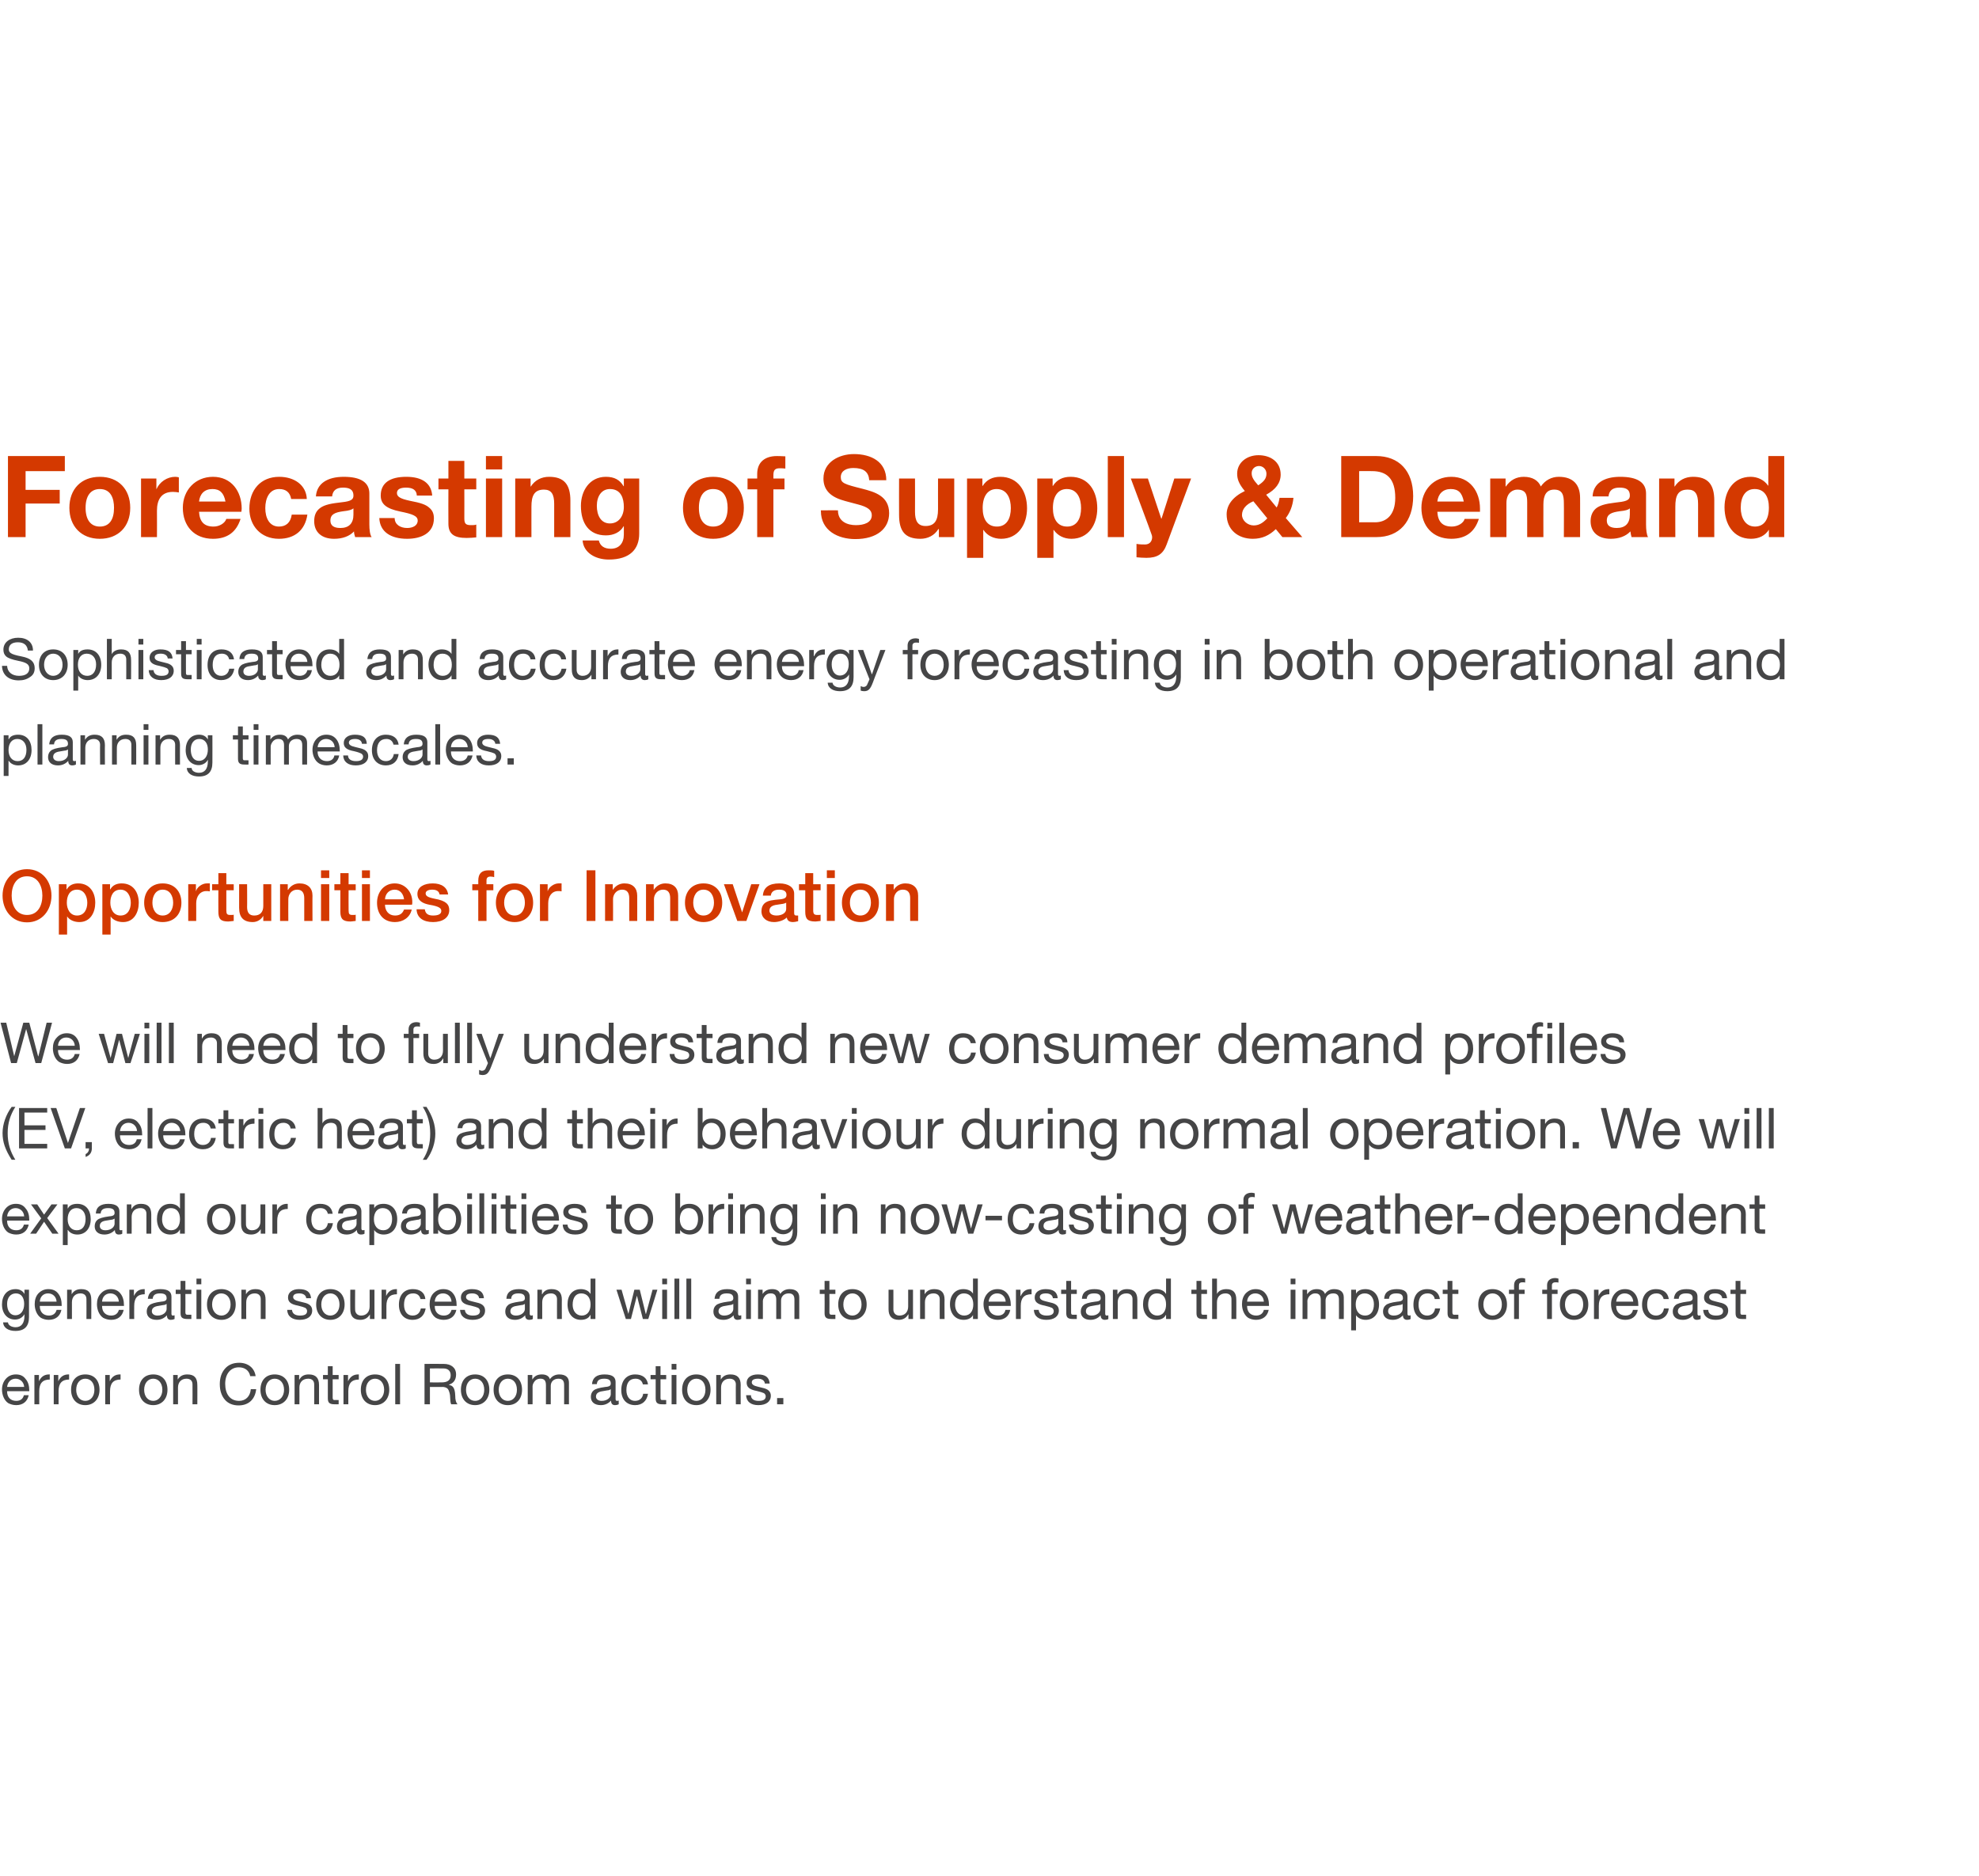 <?xml version="1.0" standalone="no"?><!DOCTYPE svg PUBLIC "-//W3C//DTD SVG 1.1//EN" "http://www.w3.org/Graphics/SVG/1.1/DTD/svg11.dtd"><svg xmlns="http://www.w3.org/2000/svg" version="1.1" width="696px" height="659.7px" viewBox="0 -1 696 659.7" style="top:-1px"><desc>Forecasting of Supply &amp; Demand Sophisticated and accurate energy forecasting in both operational and planning timesca</desc><defs/><g id="Polygon105263"><path d="m9 484c.9 1 1.3 2.4 1.3 4.1c-.04-.03 0 .2 0 .2H2.5s.02.09 0 .1c0 2 1.2 3.3 3.2 3.3c1.6 0 2.4-.8 2.7-2h1.7c-.5 2.3-2.1 3.5-4.4 3.5c-1.1 0-2-.3-2.8-.7c-1.5-1-2.2-3-2.2-4.8c0-1.5.5-2.8 1.4-3.8c.9-1 2.1-1.5 3.5-1.5c1.5 0 2.6.5 3.4 1.6zm-.5 2.8c-.1-1.7-1.4-2.9-3-2.9c-1.6 0-2.8 1.1-3 2.9h6zm9-4.4v1.8c-2.5 0-3.7 1.3-3.7 4.1v4.6h-1.7v-10.3h1.6v2.2s.03-.03 0 0c.8-1.7 2-2.4 3.6-2.4h.2zm6.8 0v1.8c-2.5 0-3.7 1.3-3.7 4.1v4.6h-1.7v-10.3h1.6v2.2s.03-.03 0 0c.8-1.7 2-2.4 3.6-2.4h.2zm10.7 5.4c0 3.2-2 5.4-5 5.4c-3 0-5-2.1-5-5.4c0-3.3 1.9-5.4 5-5.4c3.2 0 5 2.2 5 5.4zm-5 3.9c1.9 0 3.2-1.6 3.2-3.9c0-2.4-1.3-3.9-3.2-3.9c-1.8 0-3.2 1.5-3.2 3.9c0 2.3 1.3 3.9 3.2 3.9zm12.4-9.3v1.8c-2.5 0-3.7 1.3-3.7 4.1c-.03.01 0 4.6 0 4.6H37v-10.3h1.6v2.2s.01-.03 0 0c.8-1.7 2-2.4 3.6-2.4h.2zm16.5 5.4c0 3.2-2 5.4-5 5.4c-3 0-5-2.1-5-5.4c0-3.3 1.9-5.4 5-5.4c3.2 0 5 2.2 5 5.4zm-5 3.9c1.8 0 3.2-1.6 3.2-3.9c0-2.4-1.4-3.9-3.2-3.9c-1.8 0-3.2 1.5-3.2 3.9c0 2.3 1.3 3.9 3.2 3.9zm15.5-5.6c.04-.05 0 6.8 0 6.8h-1.7s.04-7.03 0-7c0-1.2-.7-2-2.1-2c-1.9 0-3 1.3-3 3.1c-.02.03 0 5.9 0 5.9h-1.7v-10.3h1.6v1.6s.02.03 0 0c.8-1.3 1.9-1.8 3.4-1.8c2.5 0 3.5 1.3 3.5 3.7zm20.5-3.1H88c-.4-2-1.9-3.1-4-3.1c-3 0-4.8 2.4-4.8 5.8c0 3.6 1.7 6 4.9 6c2.3 0 3.9-1.6 4.1-4.1h1.9c-.4 3.6-2.7 5.7-6.2 5.7c-2 0-3.7-.7-4.8-2c-1.2-1.4-1.8-3.2-1.8-5.5c0-2.2.6-4 1.8-5.4c1.2-1.4 2.9-2.1 5-2.1c3.1 0 5.4 1.8 5.8 4.7zm11.8 4.8c0 3.2-2 5.4-5.1 5.4c-3 0-5-2.1-5-5.4c0-3.3 1.9-5.4 5-5.4c3.2 0 5.1 2.2 5.1 5.4zm-5.1 3.9c1.9 0 3.3-1.6 3.3-3.9c0-2.4-1.4-3.9-3.3-3.9c-1.8 0-3.2 1.5-3.2 3.9c0 2.3 1.4 3.9 3.2 3.9zm15.6-5.6v6.8h-1.7v-7c0-1.2-.7-2-2.1-2c-2 0-3.1 1.3-3.1 3.1c.04.03 0 5.9 0 5.9h-1.7v-10.3h1.6v1.6s.08.03.1 0c.7-1.3 1.8-1.8 3.3-1.8c2.5 0 3.6 1.3 3.6 3.7zm4.8-6.6v3.1h2.1v1.5H117s.02 6.47 0 6.5c0 .5.2.8.5.8h1.1c0 .03.5 0 .5 0v1.5s-1.42.03-1.4 0c-1.9 0-2.4-.6-2.4-2.1c.02-.03 0-6.7 0-6.7h-1.7v-1.5h1.7v-3.1h1.7zm9.2 2.9v1.8c-2.5 0-3.7 1.3-3.7 4.1c-.02.01 0 4.6 0 4.6h-1.7v-10.3h1.6v2.2s.02-.03 0 0c.8-1.7 2-2.4 3.6-2.4h.2zm10.7 5.4c0 3.2-2 5.4-5 5.4c-3 0-5-2.1-5-5.4c0-3.3 1.9-5.4 5-5.4c3.2 0 5 2.2 5 5.4zm-5 3.9c1.8 0 3.2-1.6 3.2-3.9c0-2.4-1.4-3.9-3.2-3.9c-1.8 0-3.2 1.5-3.2 3.9c0 2.3 1.3 3.9 3.2 3.9zm8.8-13v14.2H139v-14.2h1.7zm15.4 0c2.5 0 4.3 1.3 4.3 3.7c0 1.9-.9 3.1-2.5 3.6v.1c1.4.2 2.1 1.1 2.2 3.7c0 1.7.3 2.5.8 3.1h-2.2c-.2-.3-.2-.5-.3-1.1l-.1-1.5c0-.8-.2-1.5-.5-2.3c-.3-.7-.9-1.1-1.9-1.2c.01.03-4.7 0-4.7 0v6.1h-1.9v-14.2s6.81-.05 6.8 0zm-.8 6.5c2.1 0 3.2-.8 3.2-2.5c0-1.5-.9-2.4-2.5-2.4c.01-.05-4.8 0-4.8 0v4.9s4.07.03 4.1 0zm16.8 2.6c0 3.2-2 5.4-5 5.4c-3 0-5-2.1-5-5.4c0-3.3 1.9-5.4 5-5.4c3.2 0 5 2.2 5 5.4zm-5 3.9c1.9 0 3.2-1.6 3.2-3.9c0-2.4-1.3-3.9-3.2-3.9c-1.8 0-3.2 1.5-3.2 3.9c0 2.3 1.3 3.9 3.2 3.9zm16.5-3.9c0 3.2-1.9 5.4-5 5.4c-3 0-5-2.1-5-5.4c0-3.3 1.9-5.4 5-5.4c3.2 0 5 2.2 5 5.4zm-5 3.9c1.9 0 3.2-1.6 3.2-3.9c0-2.4-1.3-3.9-3.2-3.9c-1.8 0-3.2 1.5-3.2 3.9c0 2.3 1.3 3.9 3.2 3.9zm14.8-7.6c.7-1.1 1.9-1.7 3.3-1.7c2.3 0 3.4 1.1 3.4 2.9c.02-.01 0 7.6 0 7.6h-1.7s.02-6.83 0-6.8c0-1.5-.6-2.2-2-2.2c-1.7 0-2.7 1.1-2.7 2.5c.02.03 0 6.5 0 6.5H192s.02-6.83 0-6.8c0-1.5-.6-2.2-1.9-2.2c-.6 0-1 .1-1.5.4c-.8.5-1.3 1.6-1.3 2.2c.02-.05 0 6.4 0 6.4h-1.7v-10.3h1.6v1.5h.1c.7-1.2 1.8-1.7 3.3-1.7c1.5 0 2.5.6 2.8 1.7zm23.1 1v6c0 .4.2.6.5.6c.2 0 .4-.1.6-.1v1.3c-.4.2-.8.3-1.3.3c-.9 0-1.4-.5-1.4-1.6c-.9 1-2.1 1.6-3.6 1.6c-2.2 0-3.5-1.1-3.5-2.9c0-.9.3-1.7.9-2.2c.6-.6 2-1 4.2-1.3c1.5-.1 1.9-.5 1.9-1.2c0-1.2-.7-1.7-2.3-1.7c-1.7 0-2.5.6-2.6 1.9h-1.7c.2-2.3 1.7-3.4 4.4-3.4c3 0 3.9 1.1 3.9 2.7zm-4.9 6.6c2 0 3.2-1.2 3.2-2.3v-1.8c-.3.2-.7.4-1.2.4l-1.7.3c-1.5.2-2.3.8-2.3 1.9c0 .9.8 1.5 2 1.5zm16.3-5.8h-1.8c-.3-1.3-1.2-2-2.6-2c-2.1 0-3.2 1.4-3.2 4c0 2.3 1.2 3.8 3 3.8c1.7 0 2.7-1 2.9-2.5h1.7c-.4 2.5-2 4-4.5 4c-3.1 0-4.9-2.1-4.9-5.3c0-3.4 1.9-5.5 4.9-5.5c2.5 0 4.2 1.2 4.5 3.5zm4.4-6.4v3.1h2v1.5h-2v6.5c0 .5.1.8.5.8h1.1c-.03.03.4 0 .4 0v1.5s-1.35.03-1.4 0c-1.8 0-2.3-.6-2.3-2.1c-.01-.03 0-6.7 0-6.7h-1.8v-1.5h1.8v-3.1h1.7zm5.6-.8v2h-1.7v-2h1.7zm0 3.9v10.3h-1.7v-10.3h1.7zm12 5.2c0 3.2-2 5.4-5 5.4c-3 0-5-2.1-5-5.4c0-3.3 1.9-5.4 5-5.4c3.2 0 5 2.2 5 5.4zm-5 3.9c1.9 0 3.2-1.6 3.2-3.9c0-2.4-1.3-3.9-3.2-3.9c-1.8 0-3.2 1.5-3.2 3.9c0 2.3 1.3 3.9 3.2 3.9zm15.6-5.6c-.05-.05 0 6.8 0 6.8h-1.7s-.05-7.03 0-7c0-1.2-.8-2-2.2-2c-1.9 0-3 1.3-3 3.1v5.9h-1.7v-10.3h1.6v1.6s.03.03 0 0c.8-1.3 1.9-1.8 3.4-1.8c2.5 0 3.6 1.3 3.6 3.7zm10.2-.5c-.03-.01-1.7 0-1.7 0c0 0-.03-.03 0 0c-.1-1.1-1.1-1.7-2.4-1.7c-1.4 0-2.2.4-2.2 1.3c0 .7.7 1.2 2.1 1.5l1.6.4c2 .4 3 1.3 3 2.8c0 2.1-1.7 3.3-4.4 3.3c-2.6 0-4.2-1.2-4.3-3.5h1.7c0 1.3 1 2 2.7 2c1.7 0 2.5-.5 2.5-1.6c0-.4-.2-.8-.6-1.1c-.4-.2-1.3-.5-2.6-.8c-2.6-.5-3.5-1.4-3.5-2.9c0-1.8 1.6-2.9 3.9-2.9c2.7 0 4 1 4.2 3.2zm4.8 5.1v2.2h-2.2v-2.2h2.2z" stroke="none" fill="#454546"/></g><g id="Polygon105262"><path d="m8.6 454.1c-.02-.03 0 0 0 0v-1.5h1.6v9.6c0 3.2-1.5 4.9-4.8 4.9c-2.3 0-4.2-1-4.3-3h1.7c.1 1.1 1.4 1.7 2.7 1.7c2 0 3.1-1.4 3.1-4v-.6s-.04-.03 0 0c-.6 1.1-1.8 1.9-3.3 1.9c-2.8 0-4.6-2.2-4.6-5.3c0-3.1 1.7-5.4 4.8-5.4c1.4 0 2.5.6 3.1 1.7zm-3.2 7.5c1.9 0 3.1-1.6 3.1-4c0-2.2-1-3.7-2.9-3.7c-1.9 0-3.1 1.5-3.1 3.7c0 2.4 1.1 4 2.9 4zm15.1-7.6c.8 1 1.2 2.4 1.2 4.1c.02-.03 0 .2 0 .2H14s-.02.09 0 .1c0 2 1.2 3.3 3.2 3.3c1.5 0 2.4-.8 2.7-2h1.7c-.5 2.3-2.1 3.5-4.5 3.5c-1 0-2-.3-2.7-.7c-1.5-1-2.2-3-2.2-4.8c0-1.5.4-2.8 1.3-3.8c1-1 2.1-1.5 3.5-1.5c1.5 0 2.7.5 3.5 1.6zm-.6 2.8c-.1-1.7-1.3-2.9-3-2.9c-1.6 0-2.8 1.1-2.9 2.9h5.9zm12.2-.7c.04-.05 0 6.8 0 6.8h-1.7s.04-7.03 0-7c0-1.2-.7-2-2.1-2c-1.9 0-3 1.3-3 3.1c-.02.03 0 5.9 0 5.9h-1.7v-10.3h1.6v1.6s.02.03 0 0c.8-1.3 1.9-1.8 3.4-1.8c2.5 0 3.5 1.3 3.5 3.7zm10.3-2.1c.8 1 1.2 2.4 1.2 4.1c.03-.03 0 .2 0 .2h-7.7v.1c0 2 1.2 3.3 3.2 3.3c1.5 0 2.4-.8 2.7-2h1.7c-.5 2.3-2.1 3.5-4.4 3.5c-1.1 0-2-.3-2.8-.7c-1.5-1-2.2-3-2.2-4.8c0-1.5.4-2.8 1.4-3.8c.9-1 2.1-1.5 3.5-1.5c1.4 0 2.6.5 3.4 1.6zm-.6 2.8c-.1-1.7-1.3-2.9-3-2.9c-1.6 0-2.8 1.1-2.9 2.9h5.9zm9.1-4.4v1.8c-2.5 0-3.7 1.3-3.7 4.1c-.04.01 0 4.6 0 4.6h-1.7v-10.3h1.6v2.2s0-.03 0 0c.8-1.7 1.9-2.4 3.6-2.4h.2zm9.4 2.7v6c0 .4.2.6.5.6c.2 0 .4-.1.6-.1v1.3c-.4.2-.8.3-1.3.3c-.9 0-1.4-.5-1.4-1.6c-.9 1-2.1 1.6-3.6 1.6c-2.2 0-3.5-1.1-3.5-2.9c0-.9.3-1.7.9-2.2c.6-.6 2-1 4.2-1.3c1.5-.1 1.9-.5 1.9-1.2c0-1.2-.7-1.7-2.3-1.7c-1.7 0-2.5.6-2.6 1.9H52c.2-2.3 1.7-3.4 4.4-3.4c3 0 3.9 1.1 3.9 2.7zm-4.9 6.6c2 0 3.2-1.2 3.2-2.3v-1.8c-.3.2-.7.4-1.2.4l-1.7.3c-1.5.2-2.3.8-2.3 1.9c0 .9.8 1.5 2 1.5zm9.8-12.2v3.1h2.1v1.5h-2.1s.05 6.47 0 6.5c0 .5.2.8.6.8h1c.03.03.5 0 .5 0v1.5s-1.39.03-1.4 0c-1.9 0-2.4-.6-2.4-2.1c.05-.03 0-6.7 0-6.7h-1.7v-1.5h1.7v-3.1h1.7zm5.6-.8v2h-1.7v-2h1.7zm0 3.9v10.3h-1.7v-10.3h1.7zm12.1 5.2c0 3.2-2 5.4-5 5.4c-3 0-5.1-2.1-5.1-5.4c0-3.3 2-5.4 5.1-5.4c3.1 0 5 2.2 5 5.4zm-5 3.9c1.8 0 3.2-1.6 3.2-3.9c0-2.4-1.4-3.9-3.3-3.9c-1.8 0-3.2 1.5-3.2 3.9c0 2.3 1.4 3.9 3.3 3.9zm15.5-5.6c.02-.05 0 6.8 0 6.8h-1.7s.02-7.03 0-7c0-1.2-.7-2-2.1-2c-1.9 0-3 1.3-3 3.1c-.04.03 0 5.9 0 5.9h-1.7v-10.3h1.6v1.6s0 .03 0 0c.8-1.3 1.8-1.8 3.4-1.8c2.5 0 3.5 1.3 3.5 3.7zm16-.5c-.04-.01-1.7 0-1.7 0c0 0-.04-.03 0 0c-.1-1.1-1.1-1.7-2.4-1.7c-1.4 0-2.2.4-2.2 1.3c0 .7.7 1.2 2.1 1.5l1.6.4c2 .4 3 1.3 3 2.8c0 2.1-1.7 3.3-4.4 3.3c-2.6 0-4.3-1.2-4.4-3.5h1.7c.1 1.3 1.1 2 2.8 2c1.7 0 2.5-.5 2.5-1.6c0-.4-.2-.8-.6-1.1c-.4-.2-1.3-.5-2.6-.8c-2.7-.5-3.5-1.4-3.5-2.9c0-1.8 1.6-2.9 3.8-2.9c2.8 0 4.1 1 4.3 3.2zm11.8 2.2c0 3.2-2 5.4-5 5.4c-3 0-5-2.1-5-5.4c0-3.3 1.9-5.4 5-5.4c3.2 0 5 2.2 5 5.4zm-5 3.9c1.8 0 3.2-1.6 3.2-3.9c0-2.4-1.4-3.9-3.2-3.9c-1.8 0-3.2 1.5-3.2 3.9c0 2.3 1.3 3.9 3.2 3.9zm8.7-9.1s-.05 7.03 0 7c0 1.2.8 2.1 2.1 2.1c1.9 0 3-1.3 3-3.2v-5.9h1.7v10.3h-1.6v-1.6s-.03-.01 0 0c-.8 1.3-1.9 1.9-3.4 1.9c-2.4 0-3.5-1.3-3.5-3.7c-.05-.01 0-6.9 0-6.9h1.7zm14.7-.2v1.8c-2.5 0-3.7 1.3-3.7 4.1v4.6h-1.7v-10.3h1.6v2.2s.04-.03 0 0c.8-1.7 2-2.4 3.6-2.4h.2zm10 3.5h-1.7c-.3-1.3-1.2-2-2.6-2c-2.1 0-3.2 1.4-3.2 4c0 2.3 1.1 3.8 3 3.8c1.7 0 2.6-1 2.9-2.5h1.7c-.4 2.5-2 4-4.6 4c-3 0-4.8-2.1-4.8-5.3c0-3.4 1.8-5.5 4.9-5.5c2.5 0 4.2 1.2 4.4 3.5zm9.8-1.9c.8 1 1.2 2.4 1.2 4.1c.02-.03 0 .2 0 .2h-7.7s-.02.09 0 .1c0 2 1.2 3.3 3.2 3.3c1.5 0 2.4-.8 2.7-2h1.7c-.5 2.3-2.1 3.5-4.5 3.5c-1 0-2-.3-2.7-.7c-1.5-1-2.2-3-2.2-4.8c0-1.5.4-2.8 1.3-3.8c1-1 2.1-1.5 3.5-1.5c1.5 0 2.7.5 3.5 1.6zm-.6 2.8c-.1-1.7-1.3-2.9-3-2.9c-1.6 0-2.8 1.1-2.9 2.9h5.9zm11.4-1.2c-.04-.01-1.7 0-1.7 0c0 0-.04-.03 0 0c-.1-1.1-1.1-1.7-2.4-1.7c-1.4 0-2.2.4-2.2 1.3c0 .7.7 1.2 2.1 1.5l1.6.4c2 .4 3 1.3 3 2.8c0 2.1-1.7 3.3-4.4 3.3c-2.6 0-4.3-1.2-4.4-3.5h1.7c.1 1.3 1.1 2 2.8 2c1.7 0 2.5-.5 2.5-1.6c0-.4-.2-.8-.6-1.1c-.4-.2-1.3-.5-2.6-.8c-2.7-.5-3.5-1.4-3.5-2.9c0-1.8 1.6-2.9 3.8-2.9c2.8 0 4.1 1 4.3 3.2zm16.1-.5v6c0 .4.2.6.6.6c.1 0 .3-.1.5-.1v1.3c-.3.2-.8.3-1.2.3c-1 0-1.5-.5-1.5-1.6c-.9 1-2.1 1.6-3.6 1.6c-2.1 0-3.4-1.1-3.4-2.9c0-.9.3-1.7.9-2.2c.5-.6 1.9-1 4.1-1.3c1.5-.1 1.9-.5 1.9-1.2c0-1.2-.7-1.7-2.3-1.7c-1.6 0-2.5.6-2.5 1.9h-1.7c.1-2.3 1.6-3.4 4.4-3.4c2.9 0 3.8 1.1 3.8 2.7zm-4.8 6.6c1.9 0 3.1-1.2 3.1-2.3v-1.8c-.3.2-.7.4-1.2.4l-1.7.3c-1.5.2-2.2.8-2.2 1.9c0 .9.7 1.5 2 1.5zm16.1-5.6c-.03-.05 0 6.8 0 6.8h-1.7s-.03-7.03 0-7c0-1.2-.8-2-2.1-2c-2 0-3.1 1.3-3.1 3.1v5.9H189v-10.3h1.6v1.6s.05.03.1 0c.7-1.3 1.8-1.8 3.3-1.8c2.5 0 3.6 1.3 3.6 3.7zm11.8-7.4v14.2h-1.7v-1.4s-.08.03-.1 0c-.5 1.1-1.7 1.7-3.3 1.7c-2.9 0-4.7-2.2-4.7-5.5c0-3.1 1.7-5.3 4.7-5.3c1.3 0 2.7.5 3.3 1.6c.02-.03.1 0 .1 0v-5.3h1.7zm-4.8 13c2 0 3.1-1.6 3.1-3.9c0-2.4-1.2-3.9-3.3-3.9c-1.9 0-3 1.5-3 4c0 2.1 1.2 3.8 3.2 3.8zm14-9.1l2.4 8.5l2.1-8.5h1.9l2.1 8.5h.1l2.3-8.5h1.7l-3.2 10.3h-1.9l-2.1-8.2l-2.1 8.2h-1.8l-3.3-10.3h1.8zm16-3.9v2h-1.7v-2h1.7zm0 3.9v10.3h-1.7v-10.3h1.7zm4.3-3.9v14.2h-1.7v-14.2h1.7zm4.2 0v14.2h-1.7v-14.2h1.7zm16.5 6.4v6c0 .4.2.6.5.6c.2 0 .4-.1.6-.1v1.3c-.4.2-.8.3-1.3.3c-.9 0-1.4-.5-1.4-1.6c-.9 1-2.1 1.6-3.6 1.6c-2.2 0-3.5-1.1-3.5-2.9c0-.9.3-1.7.9-2.2c.6-.6 2-1 4.2-1.3c1.5-.1 1.9-.5 1.9-1.2c0-1.2-.7-1.7-2.3-1.7c-1.7 0-2.5.6-2.6 1.9h-1.7c.2-2.3 1.7-3.4 4.4-3.4c3 0 3.9 1.1 3.9 2.7zm-4.9 6.6c2 0 3.2-1.2 3.2-2.3v-1.8c-.3.2-.7.4-1.2.4l-1.7.3c-1.5.2-2.3.8-2.3 1.9c0 .9.8 1.5 2 1.5zm9.4-13v2h-1.7v-2h1.7zm0 3.9v10.3h-1.7v-10.3h1.7zm10.3 1.5c.7-1.1 1.9-1.7 3.3-1.7c2.3 0 3.4 1.1 3.4 2.9v7.6h-1.7v-6.8c0-1.5-.6-2.2-2-2.2c-1.7 0-2.7 1.1-2.7 2.5v6.5H273v-6.8c0-1.5-.6-2.2-1.9-2.2c-.6 0-1.1.1-1.5.4c-.8.5-1.3 1.6-1.3 2.2v6.4h-1.7v-10.3h1.6v1.5s.04.01 0 0c.8-1.2 1.9-1.7 3.4-1.7c1.5 0 2.5.6 2.8 1.7zm17.3-4.6v3.1h2.1v1.5h-2.1s.05 6.47 0 6.5c0 .5.2.8.6.8h1c.03.03.5 0 .5 0v1.5s-1.39.03-1.4 0c-1.9 0-2.4-.6-2.4-2.1c.05-.03 0-6.7 0-6.7h-1.7v-1.5h1.7v-3.1h1.7zm13.1 8.3c0 3.2-2 5.4-5 5.4c-3 0-5-2.1-5-5.4c0-3.3 1.9-5.4 5-5.4c3.2 0 5 2.2 5 5.4zm-5 3.9c1.8 0 3.2-1.6 3.2-3.9c0-2.4-1.4-3.9-3.2-3.9c-1.8 0-3.2 1.5-3.2 3.9c0 2.3 1.3 3.9 3.2 3.9zm14.4-9.1s.02 7.03 0 7c0 1.2.8 2.1 2.1 2.1c2 0 3.1-1.3 3.1-3.2c-.02-.01 0-5.9 0-5.9h1.7v10.3h-1.6v-1.6h-.1c-.7 1.3-1.9 1.9-3.3 1.9c-2.4 0-3.6-1.3-3.6-3.7c.02-.01 0-6.9 0-6.9h1.7zm18 3.5c-.04-.05 0 6.8 0 6.8h-1.7s-.04-7.03 0-7c0-1.2-.8-2-2.2-2c-1.9 0-3 1.3-3 3.1v5.9h-1.7v-10.3h1.6v1.6s.04.03 0 0c.8-1.3 1.9-1.8 3.4-1.8c2.5 0 3.6 1.3 3.6 3.7zm11.7-7.4v14.2h-1.7v-1.4s0 .03 0 0c-.5 1.1-1.8 1.7-3.3 1.7c-2.9 0-4.8-2.2-4.8-5.5c0-3.1 1.8-5.3 4.7-5.3c1.4 0 2.8.5 3.4 1.6c0-.03 0 0 0 0v-5.3h1.7zm-4.8 13c2.1 0 3.2-1.6 3.2-3.9c0-2.4-1.2-3.9-3.3-3.9c-1.9 0-3.1 1.5-3.1 4c0 2.1 1.2 3.8 3.2 3.8zm15.2-7.7c.8 1 1.2 2.4 1.2 4.1v.2h-7.8s.05.09 0 .1c0 2 1.3 3.3 3.3 3.3c1.5 0 2.4-.8 2.6-2h1.7c-.4 2.3-2.1 3.5-4.4 3.5c-1.1 0-2-.3-2.7-.7c-1.6-1-2.3-3-2.3-4.8c0-1.5.5-2.8 1.4-3.8c.9-1 2.1-1.5 3.5-1.5c1.5 0 2.6.5 3.5 1.6zm-.6 2.8c-.1-1.7-1.3-2.9-3-2.9c-1.6 0-2.8 1.1-3 2.9h6zm9.1-4.4v1.8c-2.6 0-3.8 1.3-3.8 4.1c.02.01 0 4.6 0 4.6h-1.7v-10.3h1.6v2.2s.06-.03.1 0c.8-1.7 1.9-2.4 3.5-2.4h.3zm9.2 3.2c-.04-.01-1.7 0-1.7 0c0 0-.04-.03 0 0c-.1-1.1-1.1-1.7-2.4-1.7c-1.4 0-2.2.4-2.2 1.3c0 .7.7 1.2 2.1 1.5l1.6.4c2 .4 3 1.3 3 2.8c0 2.1-1.7 3.3-4.4 3.3c-2.6 0-4.3-1.2-4.4-3.5h1.7c.1 1.3 1.1 2 2.8 2c1.7 0 2.5-.5 2.5-1.6c0-.4-.2-.8-.6-1.1c-.4-.2-1.3-.5-2.6-.8c-2.7-.5-3.5-1.4-3.5-2.9c0-1.8 1.6-2.9 3.8-2.9c2.8 0 4.1 1 4.3 3.2zm4.7-6.1v3.1h2v1.5h-2s-.03 6.47 0 6.5c0 .5.1.8.5.8h1.1c-.05.03.4 0 .4 0v1.5s-1.37.03-1.4 0c-1.8 0-2.3-.6-2.3-2.1c-.03-.03 0-6.7 0-6.7h-1.8v-1.5h1.8v-3.1h1.7zm12 5.6v6c0 .4.2.6.6.6c.1 0 .3-.1.5-.1v1.3c-.3.2-.7.3-1.2.3c-.9 0-1.5-.5-1.5-1.6c-.9 1-2.1 1.6-3.6 1.6c-2.1 0-3.4-1.1-3.4-2.9c0-.9.3-1.7.9-2.2c.6-.6 1.9-1 4.2-1.3c1.5-.1 1.9-.5 1.9-1.2c0-1.2-.7-1.7-2.3-1.7c-1.7 0-2.5.6-2.6 1.9h-1.7c.1-2.3 1.7-3.4 4.4-3.4c2.9 0 3.8 1.1 3.8 2.7zm-4.8 6.6c2 0 3.1-1.2 3.1-2.3v-1.8c-.2.2-.7.4-1.2.4l-1.7.3c-1.5.2-2.2.8-2.2 1.9c0 .9.7 1.5 2 1.5zm16.1-5.6c-.01-.05 0 6.8 0 6.8h-1.7v-7c0-1.2-.7-2-2.1-2c-2 0-3.1 1.3-3.1 3.1c.03.03 0 5.9 0 5.9h-1.7v-10.3h1.6v1.6s.07.03.1 0c.7-1.3 1.8-1.8 3.3-1.8c2.5 0 3.6 1.3 3.6 3.7zm11.8-7.4v14.2h-1.7v-1.4s-.06.03-.1 0c-.5 1.1-1.7 1.7-3.3 1.7c-2.9 0-4.7-2.2-4.7-5.5c0-3.1 1.7-5.3 4.7-5.3c1.3 0 2.7.5 3.3 1.6c.04-.03.1 0 .1 0v-5.3h1.7zm-4.8 13c2 0 3.1-1.6 3.1-3.9c0-2.4-1.1-3.9-3.2-3.9c-2 0-3.1 1.5-3.1 4c0 2.1 1.2 3.8 3.2 3.8zm15.5-12.2v3.1h2v1.5h-2s-.02 6.47 0 6.5c0 .5.1.8.5.8h1.1c-.04.03.4 0 .4 0v1.5s-1.36.03-1.4 0c-1.8 0-2.3-.6-2.3-2.1c-.02-.03 0-6.7 0-6.7H419v-1.5h1.8v-3.1h1.7zm5.5-.8v5.4s.01.01 0 0c.5-1.1 1.8-1.7 3.3-1.7c2.5 0 3.5 1.3 3.5 3.7c.03-.05 0 6.8 0 6.8h-1.7s.03-7.03 0-7c0-1.2-.7-2-2.1-2c-1.9 0-3 1.3-3 3.1c-.03.03 0 5.9 0 5.9h-1.7v-14.2h1.7zm17.1 5.3c.8 1 1.2 2.4 1.2 4.1v.2h-7.7s-.03.09 0 .1c0 2 1.2 3.3 3.2 3.3c1.5 0 2.4-.8 2.7-2h1.7c-.5 2.3-2.1 3.5-4.5 3.5c-1 0-2-.3-2.7-.7c-1.5-1-2.2-3-2.2-4.8c0-1.5.4-2.8 1.3-3.8c1-1 2.1-1.5 3.5-1.5c1.5 0 2.7.5 3.5 1.6zm-.6 2.8c-.1-1.7-1.3-2.9-3-2.9c-1.6 0-2.8 1.1-2.9 2.9h5.9zm11.1-8.1v2h-1.7v-2h1.7zm0 3.9v10.3h-1.7v-10.3h1.7zm10.4 1.5c.7-1.1 1.8-1.7 3.2-1.7c2.3 0 3.4 1.1 3.4 2.9c.04-.01 0 7.6 0 7.6h-1.7s.04-6.83 0-6.8c0-1.5-.6-2.2-2-2.2c-1.7 0-2.7 1.1-2.7 2.5c.04.03 0 6.5 0 6.5h-1.7s.04-6.83 0-6.8c0-1.5-.6-2.2-1.9-2.2c-.5 0-1 .1-1.4.4c-.9.5-1.4 1.6-1.4 2.2c.04-.05 0 6.4 0 6.4h-1.7v-10.3h1.6v1.5h.1c.8-1.2 1.9-1.7 3.3-1.7c1.5 0 2.5.6 2.9 1.7zm19 3.7c0 3.2-1.8 5.4-4.7 5.4c-1.3 0-2.6-.5-3.4-1.6c.04-.05 0 0 0 0v5.3h-1.7v-14.3h1.7v1.4s.04-.01 0 0c.6-1.1 1.8-1.6 3.3-1.6c3 0 4.8 2.2 4.8 5.4zm-4.9 3.9c2 0 3.1-1.5 3.1-4c0-2.2-1.2-3.8-3.2-3.8c-2.1 0-3.2 1.6-3.2 3.9c0 2.3 1.2 3.9 3.3 3.9zm14.9-6.6v6c0 .4.2.6.6.6c.1 0 .3-.1.5-.1v1.3c-.3.2-.7.3-1.2.3c-.9 0-1.5-.5-1.5-1.6c-.9 1-2.1 1.6-3.6 1.6c-2.1 0-3.4-1.1-3.4-2.9c0-.9.3-1.7.9-2.2c.6-.6 1.9-1 4.2-1.3c1.5-.1 1.9-.5 1.9-1.2c0-1.2-.7-1.7-2.3-1.7c-1.7 0-2.5.6-2.6 1.9h-1.7c.1-2.3 1.7-3.4 4.4-3.4c2.9 0 3.8 1.1 3.8 2.7zm-4.8 6.6c2 0 3.1-1.2 3.1-2.3v-1.8c-.2.2-.7.4-1.2.4l-1.7.3c-1.5.2-2.2.8-2.2 1.9c0 .9.7 1.5 2 1.5zm16.2-5.8h-1.8c-.2-1.3-1.2-2-2.5-2c-2.1 0-3.2 1.4-3.2 4c0 2.3 1.1 3.8 3 3.8c1.6 0 2.6-1 2.8-2.5h1.8c-.4 2.5-2 4-4.6 4c-3 0-4.8-2.1-4.8-5.3c0-3.4 1.8-5.5 4.8-5.5c2.5 0 4.2 1.2 4.5 3.5zm4.4-6.4v3.1h2.1v1.5h-2.1s.02 6.47 0 6.5c0 .5.2.8.5.8h1.1c0 .03.5 0 .5 0v1.5s-1.42.03-1.4 0c-1.9 0-2.4-.6-2.4-2.1c.02-.03 0-6.7 0-6.7h-1.7v-1.5h1.7v-3.1h1.7zm19.2 8.3c0 3.2-2 5.4-5.1 5.4c-3 0-5-2.1-5-5.4c0-3.3 1.9-5.4 5-5.4c3.2 0 5.1 2.2 5.1 5.4zm-5.1 3.9c1.9 0 3.3-1.6 3.3-3.9c0-2.4-1.4-3.9-3.3-3.9c-1.8 0-3.2 1.5-3.2 3.9c0 2.3 1.4 3.9 3.2 3.9zm11.5-13v1.4c-.2-.1-.7-.1-.9-.1c-1 0-1.3.4-1.3 1.1c-.02.01 0 1.5 0 1.5h2v1.5h-2v8.8h-1.7v-8.8h-1.8v-1.5h1.8s-.02-1.63 0-1.6c0-1.5.9-2.5 2.8-2.5c.3 0 .9.1 1.1.2zm11.7 0v1.4c-.3-.1-.7-.1-1-.1c-.9 0-1.3.4-1.3 1.1c.02.01 0 1.5 0 1.5h2v1.5h-2v8.8h-1.7v-8.8h-1.7v-1.5h1.7s.02-1.63 0-1.6c0-1.5 1-2.5 2.9-2.5c.2 0 .8.1 1.1.2zm10.5 9.1c0 3.2-1.9 5.4-5 5.4c-3 0-5-2.1-5-5.4c0-3.3 1.9-5.4 5-5.4c3.2 0 5 2.2 5 5.4zm-5 3.9c1.9 0 3.2-1.6 3.2-3.9c0-2.4-1.3-3.9-3.2-3.9c-1.8 0-3.2 1.5-3.2 3.9c0 2.3 1.3 3.9 3.2 3.9zm12.4-9.3v1.8c-2.5 0-3.7 1.3-3.7 4.1v4.6h-1.7v-10.3h1.6v2.2s.03-.03 0 0c.8-1.7 2-2.4 3.6-2.4h.2zm9 1.6c.8 1 1.2 2.4 1.2 4.1v.2h-7.8s.05.09 0 .1c0 2 1.3 3.3 3.3 3.3c1.5 0 2.4-.8 2.6-2h1.7c-.4 2.3-2.1 3.5-4.4 3.5c-1.1 0-2-.3-2.7-.7c-1.6-1-2.3-3-2.3-4.8c0-1.5.5-2.8 1.4-3.8c.9-1 2.1-1.5 3.5-1.5c1.5 0 2.6.5 3.5 1.6zm-.6 2.8c-.1-1.7-1.3-2.9-3-2.9c-1.6 0-2.8 1.1-3 2.9h6zm12.5-.9h-1.8c-.3-1.3-1.2-2-2.5-2c-2.1 0-3.3 1.4-3.3 4c0 2.3 1.2 3.8 3.1 3.8c1.6 0 2.6-1 2.8-2.5h1.7c-.3 2.5-1.9 4-4.5 4c-3 0-4.9-2.1-4.9-5.3c0-3.4 1.9-5.5 4.9-5.5c2.5 0 4.2 1.2 4.5 3.5zm10.1-.8v6c0 .4.2.6.5.6c.2 0 .4-.1.6-.1v1.3c-.4.2-.8.3-1.3.3c-.9 0-1.4-.5-1.4-1.6c-.9 1-2.1 1.6-3.6 1.6c-2.2 0-3.5-1.1-3.5-2.9c0-.9.3-1.7.9-2.2c.6-.6 2-1 4.2-1.3c1.5-.1 1.9-.5 1.9-1.2c0-1.2-.7-1.7-2.3-1.7c-1.7 0-2.5.6-2.6 1.9h-1.7c.2-2.3 1.7-3.4 4.4-3.4c3 0 3.9 1.1 3.9 2.7zm-4.9 6.6c2 0 3.2-1.2 3.2-2.3v-1.8c-.3.2-.7.4-1.2.4l-1.7.3c-1.5.2-2.3.8-2.3 1.9c0 .9.8 1.5 2 1.5zm15.3-6.1c-.03-.01-1.7 0-1.7 0c0 0-.03-.03 0 0c-.1-1.1-1.1-1.7-2.4-1.7c-1.4 0-2.2.4-2.2 1.3c0 .7.7 1.2 2.1 1.5l1.6.4c2 .4 3 1.3 3 2.8c0 2.1-1.7 3.3-4.4 3.3c-2.6 0-4.3-1.2-4.4-3.5h1.8c0 1.3 1 2 2.7 2c1.7 0 2.5-.5 2.5-1.6c0-.4-.2-.8-.6-1.1c-.4-.2-1.3-.5-2.6-.8c-2.7-.5-3.5-1.4-3.5-2.9c0-1.8 1.6-2.9 3.8-2.9c2.8 0 4.1 1 4.3 3.2zm4.7-6.1v3.1h2v1.5h-2s-.02 6.47 0 6.5c0 .5.1.8.5.8h1.1c-.04.03.4 0 .4 0v1.5s-1.36.03-1.4 0c-1.8 0-2.3-.6-2.3-2.1c-.02-.03 0-6.7 0-6.7h-1.8v-1.5h1.8v-3.1h1.7z" stroke="none" fill="#454546"/></g><g id="Polygon105261"><path d="m9 424c.9 1 1.3 2.4 1.3 4.1c-.04-.03 0 .2 0 .2H2.5s.02.09 0 .1c0 2 1.2 3.3 3.2 3.3c1.6 0 2.4-.8 2.7-2h1.7c-.5 2.3-2.1 3.5-4.4 3.5c-1.1 0-2-.3-2.8-.7c-1.5-1-2.2-3-2.2-4.8c0-1.5.5-2.8 1.4-3.8c.9-1 2.1-1.5 3.5-1.5c1.5 0 2.6.5 3.4 1.6zm-.5 2.8c-.1-1.7-1.4-2.9-3-2.9c-1.6 0-2.8 1.1-3 2.9h6zm4.6-4.2l2.4 3.6l2.6-3.6h2.1l-3.6 4.8l4 5.5h-2.2l-2.9-4.2l-2.8 4.2h-2.1l3.9-5.4l-3.6-4.9h2.2zm18.8 5.2c0 3.2-1.8 5.4-4.7 5.4c-1.3 0-2.6-.5-3.3-1.6c-.05-.05-.1 0-.1 0v5.3h-1.7v-14.3h1.7v1.4h.1c.5-1.1 1.7-1.6 3.3-1.6c3 0 4.7 2.2 4.7 5.4zm-4.9 3.9c2 0 3.1-1.5 3.1-4c0-2.2-1.2-3.8-3.2-3.8c-2 0-3.1 1.6-3.1 3.9c0 2.3 1.2 3.9 3.2 3.9zm15-6.6v6c0 .4.1.6.5.6c.2 0 .4-.1.5-.1v1.3c-.3.2-.7.3-1.2.3c-.9 0-1.4-.5-1.4-1.6c-.9 1-2.2 1.6-3.7 1.6c-2.1 0-3.4-1.1-3.4-2.9c0-.9.3-1.7.9-2.2c.6-.6 2-1 4.2-1.3c1.5-.1 1.9-.5 1.9-1.2c0-1.2-.7-1.7-2.3-1.7c-1.7 0-2.5.6-2.6 1.9h-1.7c.1-2.3 1.7-3.4 4.4-3.4c2.9 0 3.9 1.1 3.9 2.7zm-4.9 6.6c2 0 3.2-1.2 3.2-2.3v-1.8c-.3.2-.8.4-1.2.4l-1.8.3c-1.5.2-2.2.8-2.2 1.9c0 .9.7 1.5 2 1.5zm16.1-5.6v6.8h-1.7v-7c0-1.2-.7-2-2.1-2c-2 0-3.1 1.3-3.1 3.1c.04.03 0 5.9 0 5.9h-1.7v-10.3h1.6v1.6s.08.03.1 0c.7-1.3 1.8-1.8 3.3-1.8c2.5 0 3.6 1.3 3.6 3.7zm11.8-7.4v14.2h-1.7v-1.4s-.06.03-.1 0c-.5 1.1-1.7 1.7-3.3 1.7c-2.9 0-4.7-2.2-4.7-5.5c0-3.1 1.7-5.3 4.7-5.3c1.3 0 2.7.5 3.3 1.6c.04-.03.1 0 .1 0v-5.3h1.7zm-4.8 13c2 0 3.1-1.6 3.1-3.9c0-2.4-1.1-3.9-3.2-3.9c-2 0-3.1 1.5-3.1 4c0 2.1 1.2 3.8 3.2 3.8zm22.6-3.9c0 3.2-2 5.4-5 5.4c-3 0-5-2.1-5-5.4c0-3.3 1.9-5.4 5-5.4c3.2 0 5 2.2 5 5.4zm-5 3.9c1.8 0 3.2-1.6 3.2-3.9c0-2.4-1.4-3.9-3.2-3.9c-1.8 0-3.2 1.5-3.2 3.9c0 2.3 1.3 3.9 3.2 3.9zm8.7-9.1s-.04 7.03 0 7c0 1.2.8 2.1 2.1 2.1c1.9 0 3-1.3 3-3.2c.02-.01 0-5.9 0-5.9h1.7v10.3h-1.6v-1.6s-.02-.01 0 0c-.8 1.3-1.9 1.9-3.4 1.9c-2.4 0-3.5-1.3-3.5-3.7c-.04-.01 0-6.9 0-6.9h1.7zm14.7-.2v1.8c-2.5 0-3.7 1.3-3.7 4.1v4.6h-1.7v-10.3h1.6v2.2s.04-.03 0 0c.8-1.7 2-2.4 3.6-2.4h.2zm15.8 3.5h-1.7c-.3-1.3-1.2-2-2.6-2c-2.1 0-3.2 1.4-3.2 4c0 2.3 1.1 3.8 3 3.8c1.6 0 2.6-1 2.8-2.5h1.8c-.4 2.5-2 4-4.6 4c-3 0-4.8-2.1-4.8-5.3c0-3.4 1.8-5.5 4.9-5.5c2.5 0 4.1 1.2 4.4 3.5zm10.1-.8v6c0 .4.2.6.6.6c.1 0 .3-.1.5-.1v1.3c-.3.2-.7.3-1.2.3c-.9 0-1.5-.5-1.5-1.6c-.9 1-2.1 1.6-3.6 1.6c-2.1 0-3.4-1.1-3.4-2.9c0-.9.3-1.7.9-2.2c.6-.6 1.9-1 4.2-1.3c1.5-.1 1.9-.5 1.9-1.2c0-1.2-.7-1.7-2.3-1.7c-1.7 0-2.5.6-2.6 1.9h-1.7c.1-2.3 1.7-3.4 4.4-3.4c2.9 0 3.8 1.1 3.8 2.7zm-4.8 6.6c2 0 3.1-1.2 3.1-2.3v-1.8c-.2.2-.7.4-1.2.4l-1.7.3c-1.5.2-2.2.8-2.2 1.9c0 .9.7 1.5 2 1.5zm17.4-3.9c0 3.2-1.8 5.4-4.8 5.4c-1.2 0-2.6-.5-3.3-1.6c0-.05 0 0 0 0v5.3h-1.7v-14.3h1.7v1.4s0-.01 0 0c.5-1.1 1.7-1.6 3.3-1.6c3 0 4.8 2.2 4.8 5.4zm-4.9 3.9c1.9 0 3.1-1.5 3.1-4c0-2.2-1.2-3.8-3.3-3.8c-2 0-3.1 1.6-3.1 3.9c0 2.3 1.2 3.9 3.3 3.9zm14.9-6.6v6c0 .4.2.6.5.6c.2 0 .4-.1.6-.1v1.3c-.4.2-.8.3-1.3.3c-.9 0-1.4-.5-1.4-1.6c-.9 1-2.1 1.6-3.6 1.6c-2.2 0-3.5-1.1-3.5-2.9c0-.9.3-1.7.9-2.2c.6-.6 2-1 4.2-1.3c1.5-.1 1.9-.5 1.9-1.2c0-1.2-.7-1.7-2.3-1.7c-1.7 0-2.5.6-2.6 1.9h-1.7c.2-2.3 1.7-3.4 4.4-3.4c3 0 3.9 1.1 3.9 2.7zm-4.9 6.6c2 0 3.2-1.2 3.2-2.3v-1.8c-.3.2-.7.4-1.2.4l-1.7.3c-1.5.2-2.3.8-2.3 1.9c0 .9.8 1.5 2 1.5zm9.3-13v5.3h.1c.5-1.1 1.7-1.6 3.3-1.6c2.9 0 4.7 2.3 4.7 5.4c0 3.2-1.8 5.4-4.7 5.4c-1.3 0-2.6-.5-3.3-1.6c-.04-.05-.1 0-.1 0v1.3h-1.7v-14.2h1.7zm3.2 13c2 0 3.1-1.5 3.1-4c0-2.2-1.2-3.8-3.2-3.8c-2 0-3.1 1.6-3.1 3.9c0 2.3 1.2 3.9 3.2 3.9zm8.7-13v2h-1.7v-2h1.7zm0 3.9v10.3h-1.7v-10.3h1.7zm4.3-3.9v14.2h-1.7v-14.2h1.7zm4.3 0v2h-1.7v-2h1.7zm0 3.9v10.3h-1.7v-10.3h1.7zm4.9-3.1v3.1h2.1v1.5h-2.1s.02 6.47 0 6.5c0 .5.2.8.5.8h1.1c0 .03.5 0 .5 0v1.5s-1.42.03-1.4 0c-1.9 0-2.4-.6-2.4-2.1c.02-.03 0-6.7 0-6.7h-1.7v-1.5h1.7v-3.1h1.7zm5.6-.8v2h-1.7v-2h1.7zm0 3.9v10.3h-1.7v-10.3h1.7zm10.3 1.4c.8 1 1.2 2.4 1.2 4.1c.05-.03 0 .2 0 .2h-7.7v.1c0 2 1.2 3.3 3.2 3.3c1.5 0 2.4-.8 2.7-2h1.7c-.5 2.3-2.1 3.5-4.4 3.5c-1.1 0-2-.3-2.8-.7c-1.5-1-2.2-3-2.2-4.8c0-1.5.4-2.8 1.4-3.8c.9-1 2.1-1.5 3.5-1.5c1.4 0 2.6.5 3.4 1.6zm-.6 2.8c-.1-1.7-1.3-2.9-3-2.9c-1.6 0-2.8 1.1-2.9 2.9h5.9zm11.4-1.2c-.01-.01-1.7 0-1.7 0c0 0-.01-.03 0 0c-.1-1.1-1-1.7-2.4-1.7c-1.4 0-2.2.4-2.2 1.3c0 .7.7 1.2 2.1 1.5l1.6.4c2 .4 3.1 1.3 3.1 2.8c0 2.1-1.7 3.3-4.4 3.3c-2.7 0-4.3-1.2-4.4-3.5h1.7c0 1.3 1 2 2.8 2c1.6 0 2.5-.5 2.5-1.6c0-.4-.3-.8-.7-1.1c-.4-.2-1.3-.5-2.6-.8c-2.6-.5-3.5-1.4-3.5-2.9c0-1.8 1.6-2.9 3.9-2.9c2.8 0 4.1 1 4.2 3.2zm10.4-6.1v3.1h2.1v1.5h-2.1s.02 6.47 0 6.5c0 .5.2.8.5.8h1.1c0 .03.5 0 .5 0v1.5s-1.42.03-1.4 0c-1.9 0-2.4-.6-2.4-2.1c.02-.03 0-6.7 0-6.7h-1.7v-1.5h1.7v-3.1h1.7zm13.1 8.3c0 3.2-2 5.4-5.1 5.4c-3 0-5-2.1-5-5.4c0-3.3 1.9-5.4 5-5.4c3.2 0 5.1 2.2 5.1 5.4zm-5.1 3.9c1.9 0 3.3-1.6 3.3-3.9c0-2.4-1.4-3.9-3.3-3.9c-1.8 0-3.2 1.5-3.2 3.9c0 2.3 1.4 3.9 3.2 3.9zm14.6-13v5.3s-.01-.01 0 0c.5-1.1 1.7-1.6 3.3-1.6c3 0 4.8 2.3 4.8 5.4c0 3.2-1.8 5.4-4.8 5.4c-1.2 0-2.6-.5-3.3-1.6c-.01-.05 0 0 0 0v1.3h-1.7v-14.2h1.7zm3.2 13c1.9 0 3.1-1.5 3.1-4c0-2.2-1.2-3.8-3.3-3.8c-2 0-3.1 1.6-3.1 3.9c0 2.3 1.2 3.9 3.3 3.9zm12.3-9.3v1.8c-2.6 0-3.8 1.3-3.8 4.1c.03.01 0 4.6 0 4.6h-1.7v-10.3h1.6v2.2s.07-.03.1 0c.8-1.7 1.9-2.4 3.5-2.4h.3zm3.1-3.7v2h-1.7v-2h1.7zm0 3.9v10.3h-1.7v-10.3h1.7zm11.1 3.5v6.8h-1.7v-7c0-1.2-.7-2-2.1-2c-2 0-3.1 1.3-3.1 3.1c.04.03 0 5.9 0 5.9h-1.7v-10.3h1.6v1.6s.08.03.1 0c.7-1.3 1.8-1.8 3.3-1.8c2.5 0 3.6 1.3 3.6 3.7zm9.8-2c.04-.03.1 0 .1 0v-1.5h1.6s-.04 9.55 0 9.6c0 3.2-1.6 4.9-4.8 4.9c-2.4 0-4.2-1-4.3-3h1.7c0 1.1 1.3 1.7 2.7 1.7c2 0 3.1-1.4 3.1-4c-.04.01 0-.6 0-.6c0 0-.08-.03-.1 0c-.5 1.1-1.8 1.9-3.2 1.9c-2.8 0-4.6-2.2-4.6-5.3c0-3.1 1.7-5.4 4.7-5.4c1.5 0 2.6.6 3.1 1.7zm-3.1 7.5c1.9 0 3.1-1.6 3.1-4c0-2.2-1.1-3.7-3-3.7c-1.9 0-3 1.5-3 3.7c0 2.4 1 4 2.9 4zm14.8-12.9v2h-1.7v-2h1.7zm0 3.9v10.3h-1.7v-10.3h1.7zm11.1 3.5c.04-.05 0 6.8 0 6.8h-1.7s.04-7.03 0-7c0-1.2-.7-2-2.1-2c-1.9 0-3 1.3-3 3.1c-.02.03 0 5.9 0 5.9H293v-10.3h1.6v1.6s.02.03 0 0c.8-1.3 1.9-1.8 3.4-1.8c2.5 0 3.5 1.3 3.5 3.7zm16.9 0c-.01-.05 0 6.8 0 6.8h-1.7v-7c0-1.2-.7-2-2.1-2c-2 0-3.1 1.3-3.1 3.1c.03.03 0 5.9 0 5.9h-1.7v-10.3h1.6v1.6s.07.03.1 0c.7-1.3 1.8-1.8 3.3-1.8c2.5 0 3.6 1.3 3.6 3.7zm12 1.7c0 3.2-2 5.4-5 5.4c-3 0-5.1-2.1-5.1-5.4c0-3.3 2-5.4 5.1-5.4c3.1 0 5 2.2 5 5.4zm-5 3.9c1.8 0 3.2-1.6 3.2-3.9c0-2.4-1.4-3.9-3.3-3.9c-1.8 0-3.2 1.5-3.2 3.9c0 2.3 1.4 3.9 3.3 3.9zm7.6-9.1l2.3 8.5l2.1-8.5h1.9l2.2 8.5l2.3-8.5h1.8l-3.3 10.3h-1.8l-2.2-8.2l-2.1 8.2h-1.8l-3.3-10.3h1.9zm19.4 4v1.6h-5.8v-1.6h5.8zm11.3-.7H362c-.3-1.3-1.2-2-2.6-2c-2.1 0-3.2 1.4-3.2 4c0 2.3 1.1 3.8 3 3.8c1.7 0 2.6-1 2.9-2.5h1.7c-.4 2.5-2 4-4.6 4c-3 0-4.8-2.1-4.8-5.3c0-3.4 1.8-5.5 4.9-5.5c2.5 0 4.2 1.2 4.4 3.5zm10.2-.8v6c0 .4.1.6.5.6c.2 0 .4-.1.5-.1v1.3c-.3.2-.7.3-1.2.3c-.9 0-1.4-.5-1.4-1.6c-.9 1-2.2 1.6-3.7 1.6c-2.1 0-3.4-1.1-3.4-2.9c0-.9.3-1.7.9-2.2c.6-.6 2-1 4.2-1.3c1.5-.1 1.9-.5 1.9-1.2c0-1.2-.7-1.7-2.3-1.7c-1.7 0-2.5.6-2.6 1.9h-1.7c.1-2.3 1.7-3.4 4.4-3.4c2.9 0 3.9 1.1 3.9 2.7zm-4.9 6.6c2 0 3.2-1.2 3.2-2.3v-1.8c-.3.2-.8.4-1.2.4l-1.8.3c-1.5.2-2.2.8-2.2 1.9c0 .9.7 1.5 2 1.5zm15.2-6.1c.04-.01-1.7 0-1.7 0c0 0 .04-.03 0 0c-.1-1.1-1-1.7-2.4-1.7c-1.3 0-2.2.4-2.2 1.3c0 .7.7 1.2 2.1 1.5l1.6.4c2 .4 3.1 1.3 3.1 2.8c0 2.1-1.7 3.3-4.4 3.3c-2.6 0-4.3-1.2-4.4-3.5h1.7c.1 1.3 1.1 2 2.8 2c1.6 0 2.5-.5 2.5-1.6c0-.4-.2-.8-.6-1.1c-.5-.2-1.3-.5-2.6-.8c-2.7-.5-3.6-1.4-3.6-2.9c0-1.8 1.7-2.9 3.9-2.9c2.8 0 4.1 1 4.2 3.2zm4.7-6.1v3.1h2.1v1.5h-2.1s.05 6.47 0 6.5c0 .5.2.8.6.8h1c.03.03.5 0 .5 0v1.5s-1.39.03-1.4 0c-1.9 0-2.4-.6-2.4-2.1c.05-.03 0-6.7 0-6.7h-1.7v-1.5h1.7v-3.1h1.7zm5.6-.8v2h-1.7v-2h1.7zm0 3.9v10.3h-1.7v-10.3h1.7zm11.1 3.5c.01-.05 0 6.8 0 6.8h-1.7v-7c0-1.2-.7-2-2.1-2c-2 0-3.1 1.3-3.1 3.1c.05.03 0 5.9 0 5.9H397v-10.3h1.6v1.6s.09.03.1 0c.7-1.3 1.8-1.8 3.3-1.8c2.5 0 3.6 1.3 3.6 3.7zm9.9-2c-.05-.03 0 0 0 0v-1.5h1.6s-.03 9.55 0 9.6c0 3.2-1.6 4.9-4.8 4.9c-2.3 0-4.2-1-4.3-3h1.7c.1 1.1 1.4 1.7 2.7 1.7c2 0 3.1-1.4 3.1-4c-.03.01 0-.6 0-.6c0 0-.07-.03-.1 0c-.5 1.1-1.7 1.9-3.2 1.9c-2.8 0-4.6-2.2-4.6-5.3c0-3.1 1.7-5.4 4.8-5.4c1.4 0 2.5.6 3.1 1.7zm-3.2 7.5c1.9 0 3.1-1.6 3.1-4c0-2.2-1.1-3.7-3-3.7c-1.9 0-3 1.5-3 3.7c0 2.4 1.1 4 2.9 4zm22.5-3.8c0 3.2-1.9 5.4-5 5.4c-3 0-5-2.1-5-5.4c0-3.3 1.9-5.4 5-5.4c3.2 0 5 2.2 5 5.4zm-5 3.9c1.9 0 3.2-1.6 3.2-3.9c0-2.4-1.3-3.9-3.2-3.9c-1.8 0-3.2 1.5-3.2 3.9c0 2.3 1.3 3.9 3.2 3.9zm11.5-13v1.4c-.3-.1-.7-.1-1-.1c-.9 0-1.3.4-1.3 1.1c.05.01 0 1.5 0 1.5h2v1.5h-2v8.8h-1.7v-8.8h-1.7v-1.5h1.7s.05-1.63 0-1.6c0-1.5 1-2.5 2.9-2.5c.2 0 .9.1 1.1.2zm7.9 3.9l2.4 8.5l2.1-8.5h1.9l2.1 8.5h.1l2.3-8.5h1.7l-3.2 10.3h-1.9l-2.1-8.2l-2.1 8.2h-1.8l-3.3-10.3h1.8zm21.7 1.4c.8 1 1.2 2.4 1.2 4.1c-.02-.03 0 .2 0 .2h-7.8s.04.09 0 .1c0 2 1.3 3.3 3.3 3.3c1.5 0 2.4-.8 2.6-2h1.7c-.4 2.3-2.1 3.5-4.4 3.5c-1.1 0-2-.3-2.7-.7c-1.6-1-2.3-3-2.3-4.8c0-1.5.5-2.8 1.4-3.8c.9-1 2.1-1.5 3.5-1.5c1.5 0 2.6.5 3.5 1.6zm-.6 2.8c-.1-1.7-1.3-2.9-3-2.9c-1.6 0-2.8 1.1-3 2.9h6zm11.7-1.7v6c0 .4.2.6.6.6c.1 0 .3-.1.5-.1v1.3c-.3.2-.8.3-1.2.3c-1 0-1.5-.5-1.5-1.6c-.9 1-2.1 1.6-3.6 1.6c-2.1 0-3.4-1.1-3.4-2.9c0-.9.3-1.7.9-2.2c.5-.6 1.9-1 4.1-1.3c1.5-.1 1.9-.5 1.9-1.2c0-1.2-.7-1.7-2.3-1.7c-1.6 0-2.5.6-2.5 1.9h-1.7c.1-2.3 1.6-3.4 4.4-3.4c2.9 0 3.8 1.1 3.8 2.7zm-4.8 6.6c1.9 0 3.1-1.2 3.1-2.3v-1.8c-.3.2-.7.4-1.2.4l-1.7.3c-1.5.2-2.2.8-2.2 1.9c0 .9.7 1.5 2 1.5zm9.8-12.2v3.1h2v1.5h-2s-.04 6.47 0 6.5c0 .5.1.8.5.8h1c.04.03.5 0 .5 0v1.5s-1.38.03-1.4 0c-1.9 0-2.3-.6-2.3-2.1c-.04-.03 0-6.7 0-6.7h-1.8v-1.5h1.8v-3.1h1.7zm5.4-.8v5.4h.1c.5-1.1 1.8-1.7 3.2-1.7c2.5 0 3.6 1.3 3.6 3.7v6.8h-1.7v-7c0-1.2-.7-2-2.1-2c-1.9 0-3.1 1.3-3.1 3.1c.04.03 0 5.9 0 5.9h-1.7v-14.2h1.7zm17.2 5.3c.8 1 1.2 2.4 1.2 4.1v.2H503s.05.09 0 .1c0 2 1.3 3.3 3.3 3.3c1.5 0 2.4-.8 2.6-2h1.7c-.4 2.3-2.1 3.5-4.4 3.5c-1.1 0-2-.3-2.7-.7c-1.6-1-2.3-3-2.3-4.8c0-1.5.5-2.8 1.4-3.8c.9-1 2.1-1.5 3.5-1.5c1.5 0 2.6.5 3.5 1.6zm-.6 2.8c-.1-1.7-1.3-2.9-3-2.9c-1.6 0-2.8 1.1-3 2.9h6zm9.1-4.4v1.8c-2.6 0-3.8 1.3-3.8 4.1c.02.01 0 4.6 0 4.6h-1.7v-10.3h1.6v2.2s.06-.03.1 0c.8-1.7 1.9-2.4 3.5-2.4h.3zm5.6 4.2v1.6h-5.8v-1.6h5.8zm11.8-7.9v14.2h-1.7v-1.4s-.02.03 0 0c-.6 1.1-1.8 1.7-3.3 1.7c-2.9 0-4.8-2.2-4.8-5.5c0-3.1 1.8-5.3 4.7-5.3c1.4 0 2.7.5 3.4 1.6c-.02-.03 0 0 0 0v-5.3h1.7zm-4.8 13c2.1 0 3.2-1.6 3.2-3.9c0-2.4-1.2-3.9-3.3-3.9c-2 0-3.1 1.5-3.1 4c0 2.1 1.2 3.8 3.2 3.8zm15.2-7.7c.8 1 1.2 2.4 1.2 4.1c-.03-.03 0 .2 0 .2h-7.8s.03.09 0 .1c0 2 1.3 3.3 3.3 3.3c1.5 0 2.4-.8 2.6-2h1.7c-.4 2.3-2.1 3.5-4.4 3.5c-1.1 0-2-.3-2.7-.7c-1.6-1-2.3-3-2.3-4.8c0-1.5.5-2.8 1.4-3.8c.9-1 2.1-1.5 3.5-1.5c1.5 0 2.6.5 3.5 1.6zm-.6 2.8c-.1-1.7-1.3-2.9-3-2.9c-1.6 0-2.8 1.1-3 2.9h6zm13.5 1c0 3.2-1.8 5.4-4.8 5.4c-1.2 0-2.6-.5-3.3-1.6c.01-.05 0 0 0 0v5.3H549v-14.3h1.7v1.4s.01-.01 0 0c.5-1.1 1.7-1.6 3.3-1.6c3 0 4.8 2.2 4.8 5.4zm-4.9 3.9c1.9 0 3.1-1.5 3.1-4c0-2.2-1.2-3.8-3.3-3.8c-2 0-3.1 1.6-3.1 3.9c0 2.3 1.2 3.9 3.3 3.9zm14.7-7.7c.8 1 1.2 2.4 1.2 4.1c-.02-.03 0 .2 0 .2H562s.04.09 0 .1c0 2 1.3 3.3 3.3 3.3c1.5 0 2.4-.8 2.6-2h1.7c-.4 2.3-2.1 3.5-4.4 3.5c-1.1 0-2-.3-2.7-.7c-1.6-1-2.3-3-2.3-4.8c0-1.5.5-2.8 1.4-3.8c.9-1 2.1-1.5 3.5-1.5c1.5 0 2.6.5 3.5 1.6zm-.6 2.8c-.1-1.7-1.3-2.9-3-2.9c-1.6 0-2.8 1.1-3 2.9h6zm12.2-.7v6.8h-1.7v-7c0-1.2-.7-2-2.1-2c-2 0-3.1 1.3-3.1 3.1c.04.03 0 5.9 0 5.9h-1.7v-10.3h1.6v1.6s.08.03.1 0c.7-1.3 1.8-1.8 3.3-1.8c2.5 0 3.6 1.3 3.6 3.7zm11.8-7.4v14.2h-1.7v-1.4s-.06.03-.1 0c-.5 1.1-1.7 1.7-3.3 1.7c-2.9 0-4.7-2.2-4.7-5.5c0-3.1 1.7-5.3 4.7-5.3c1.3 0 2.7.5 3.3 1.6c.04-.03.1 0 .1 0v-5.3h1.7zm-4.8 13c2 0 3.1-1.6 3.1-3.9c0-2.4-1.1-3.9-3.2-3.9c-2 0-3.1 1.5-3.1 4c0 2.1 1.2 3.8 3.2 3.8zm15.1-7.7c.8 1 1.2 2.4 1.2 4.1c.03-.03 0 .2 0 .2h-7.7v.1c0 2 1.2 3.3 3.2 3.3c1.5 0 2.4-.8 2.7-2h1.7c-.5 2.3-2.1 3.5-4.4 3.5c-1.1 0-2-.3-2.8-.7c-1.5-1-2.2-3-2.2-4.8c0-1.5.4-2.8 1.4-3.8c.9-1 2.1-1.5 3.5-1.5c1.4 0 2.6.5 3.4 1.6zm-.6 2.8c-.1-1.7-1.3-2.9-3-2.9c-1.6 0-2.8 1.1-2.9 2.9h5.9zm12.3-.7c-.04-.05 0 6.8 0 6.8h-1.7s-.04-7.03 0-7c0-1.2-.8-2-2.2-2c-1.9 0-3 1.3-3 3.1v5.9h-1.7v-10.3h1.6v1.6s.04.03 0 0c.8-1.3 1.9-1.8 3.4-1.8c2.5 0 3.6 1.3 3.6 3.7zm4.8-6.6v3.1h2v1.5h-2s-.02 6.47 0 6.5c0 .5.1.8.5.8h1.1c-.04.03.4 0 .4 0v1.5s-1.36.03-1.4 0c-1.8 0-2.3-.6-2.3-2.1c-.02-.03 0-6.7 0-6.7h-1.8v-1.5h1.8v-3.1h1.7z" stroke="none" fill="#454546"/></g><g id="Polygon105260"><path d="m5.4 388.3c-1.8 2.9-2.7 5.7-2.7 9.2c0 3.6.9 6.5 2.7 9.4H4.1c-2.3-3.6-3.2-6.3-3.2-9.4c0-3.1 1.2-6.5 3.2-9.2h1.3zm11.2.4v1.6h-8v4.5h7.4v1.6H8.6v4.9h8v1.6H6.7v-14.2h9.9zm3.2 0l4.1 12.3l4.2-12.3h1.9l-5 14.2h-2.2l-5-14.2h2zm12.5 12v2.2c0 1.4-.7 2.5-2.2 3v-1c.7-.3 1.2-1 1.2-1.9c-.04.03 0-.1 0-.1h-1.2v-2.2h2.2zm16.4-6.7c.9 1 1.3 2.4 1.3 4.1c-.03-.03 0 .2 0 .2h-7.8s.03.09 0 .1c0 2 1.2 3.3 3.2 3.3c1.6 0 2.4-.8 2.7-2h1.7c-.5 2.3-2.1 3.5-4.4 3.5c-1.1 0-2-.3-2.8-.7c-1.5-1-2.2-3-2.2-4.8c0-1.5.5-2.8 1.4-3.8c.9-1 2.1-1.5 3.5-1.5c1.5 0 2.6.5 3.4 1.6zm-.5 2.8c-.1-1.7-1.4-2.9-3-2.9c-1.6 0-2.8 1.1-3 2.9h6zm5.4-8.1v14.2h-1.7v-14.2h1.7zm10.3 5.3c.9 1 1.3 2.4 1.3 4.1c-.04-.03 0 .2 0 .2h-7.8s.02.09 0 .1c0 2 1.2 3.3 3.2 3.3c1.6 0 2.4-.8 2.7-2h1.7c-.5 2.3-2.1 3.5-4.4 3.5c-1.1 0-2-.3-2.8-.7c-1.5-1-2.2-3-2.2-4.8c0-1.5.5-2.8 1.4-3.8c.9-1 2.1-1.5 3.5-1.5c1.5 0 2.6.5 3.4 1.6zm-.5 2.8c-.1-1.7-1.4-2.9-3-2.9c-1.6 0-2.8 1.1-3 2.9h6zm12.5-.9h-1.8c-.3-1.3-1.2-2-2.6-2c-2.1 0-3.2 1.4-3.2 4c0 2.3 1.2 3.8 3 3.8c1.7 0 2.7-1 2.9-2.5h1.7c-.4 2.5-2 4-4.5 4c-3.1 0-4.9-2.1-4.9-5.3c0-3.4 1.9-5.5 4.9-5.5c2.5 0 4.2 1.2 4.5 3.5zm4.4-6.4v3.1h2v1.5h-2s-.02 6.47 0 6.5c0 .5.1.8.5.8h1.1c-.04.03.4 0 .4 0v1.5s-1.36.03-1.4 0c-1.8 0-2.3-.6-2.3-2.1c-.02-.03 0-6.7 0-6.7h-1.8v-1.5h1.8v-3.1h1.7zm9.2 2.9v1.8c-2.6 0-3.8 1.3-3.8 4.1c.03.01 0 4.6 0 4.6H84v-10.3h1.6v2.2s.07-.03.1 0c.8-1.7 1.9-2.4 3.5-2.4h.3zm3.1-3.7v2h-1.7v-2h1.7zm0 3.9v10.3h-1.7v-10.3h1.7zm11.4 3.3h-1.8c-.2-1.3-1.2-2-2.5-2c-2.1 0-3.2 1.4-3.2 4c0 2.3 1.1 3.8 3 3.8c1.6 0 2.6-1 2.8-2.5h1.8c-.4 2.5-2 4-4.6 4c-3 0-4.8-2.1-4.8-5.3c0-3.4 1.8-5.5 4.8-5.5c2.5 0 4.2 1.2 4.5 3.5zm9.4-7.2v5.4s.03.01 0 0c.5-1.1 1.8-1.7 3.3-1.7c2.5 0 3.5 1.3 3.5 3.7c.05-.05 0 6.8 0 6.8h-1.7s.05-7.03 0-7c0-1.2-.7-2-2.1-2c-1.9 0-3 1.3-3 3.1v5.9h-1.7v-14.2h1.7zm17.1 5.3c.8 1 1.2 2.4 1.2 4.1c.03-.03 0 .2 0 .2H124v.1c0 2 1.2 3.3 3.2 3.3c1.5 0 2.4-.8 2.7-2h1.7c-.5 2.3-2.1 3.5-4.4 3.5c-1.1 0-2-.3-2.8-.7c-1.5-1-2.2-3-2.2-4.8c0-1.5.4-2.8 1.4-3.8c.9-1 2.1-1.5 3.5-1.5c1.4 0 2.6.5 3.4 1.6zm-.6 2.8c-.1-1.7-1.3-2.9-3-2.9c-1.6 0-2.8 1.1-2.9 2.9h5.9zm11.8-1.7v6c0 .4.1.6.5.6c.2 0 .4-.1.5-.1v1.3c-.3.2-.7.3-1.2.3c-.9 0-1.4-.5-1.4-1.6c-.9 1-2.2 1.6-3.7 1.6c-2.1 0-3.4-1.1-3.4-2.9c0-.9.3-1.7.9-2.2c.6-.6 2-1 4.2-1.3c1.5-.1 1.9-.5 1.9-1.2c0-1.2-.7-1.7-2.3-1.7c-1.7 0-2.5.6-2.6 1.9h-1.7c.1-2.3 1.7-3.4 4.4-3.4c2.9 0 3.9 1.1 3.9 2.7zm-4.9 6.6c2 0 3.2-1.2 3.2-2.3v-1.8c-.3.2-.8.4-1.2.4l-1.8.3c-1.5.2-2.2.8-2.2 1.9c0 .9.7 1.5 2 1.5zm9.8-12.2v3.1h2.1v1.5h-2.1v6.5c0 .5.2.8.5.8h1.1c-.01.03.5 0 .5 0v1.5s-1.43.03-1.4 0c-1.9 0-2.4-.6-2.4-2.1c.01-.03 0-6.7 0-6.7h-1.8v-1.5h1.8v-3.1h1.7zm3.4-1.2c2.1 3.3 3.1 6.2 3.1 9.4c0 3.2-1.1 6.5-3.1 9.2h-1.3c1.8-2.8 2.6-5.7 2.6-9.2c0-3.6-.8-6.5-2.6-9.4h1.3zm19.2 6.8v6c0 .4.2.6.5.6c.2 0 .4-.1.6-.1v1.3c-.4.2-.8.3-1.3.3c-.9 0-1.4-.5-1.4-1.6c-.9 1-2.1 1.6-3.6 1.6c-2.2 0-3.5-1.1-3.5-2.9c0-.9.3-1.7.9-2.2c.6-.6 2-1 4.2-1.3c1.5-.1 1.9-.5 1.9-1.2c0-1.2-.7-1.7-2.3-1.7c-1.7 0-2.5.6-2.6 1.9h-1.7c.2-2.3 1.7-3.4 4.4-3.4c3 0 3.9 1.1 3.9 2.7zm-4.9 6.6c2 0 3.2-1.2 3.2-2.3v-1.8c-.3.2-.7.4-1.2.4l-1.7.3c-1.5.2-2.3.8-2.3 1.9c0 .9.8 1.5 2 1.5zm16.1-5.6c.04-.05 0 6.8 0 6.8h-1.7s.04-7.03 0-7c0-1.2-.7-2-2.1-2c-1.9 0-3 1.3-3 3.1c-.02.03 0 5.9 0 5.9h-1.7v-10.3h1.6v1.6s.02.03 0 0c.8-1.3 1.9-1.8 3.4-1.8c2.5 0 3.5 1.3 3.5 3.7zm11.8-7.4v14.2h-1.7v-1.4s-.02.03 0 0c-.6 1.1-1.8 1.7-3.3 1.7c-2.9 0-4.8-2.2-4.8-5.5c0-3.1 1.8-5.3 4.7-5.3c1.4 0 2.7.5 3.4 1.6c-.02-.03 0 0 0 0v-5.3h1.7zm-4.8 13c2.1 0 3.2-1.6 3.2-3.9c0-2.4-1.2-3.9-3.3-3.9c-2 0-3.1 1.5-3.1 4c0 2.1 1.2 3.8 3.2 3.8zm15.5-12.2v3.1h2.1v1.5h-2.1s.03 6.47 0 6.5c0 .5.2.8.5.8h1.1c.01.03.5 0 .5 0v1.5s-1.41.03-1.4 0c-1.9 0-2.4-.6-2.4-2.1c.03-.03 0-6.7 0-6.7h-1.7v-1.5h1.7v-3.1h1.7zm5.5-.8v5.4h.1c.4-1.1 1.8-1.7 3.2-1.7c2.5 0 3.6 1.3 3.6 3.7c-.03-.05 0 6.8 0 6.8h-1.7s-.03-7.03 0-7c0-1.2-.8-2-2.1-2c-2 0-3.1 1.3-3.1 3.1v5.9h-1.7v-14.2h1.7zm17.1 5.3c.9 1 1.3 2.4 1.3 4.1c-.04-.03 0 .2 0 .2H219s.02.09 0 .1c0 2 1.2 3.3 3.2 3.3c1.6 0 2.4-.8 2.7-2h1.7c-.5 2.3-2.1 3.5-4.4 3.5c-1.1 0-2-.3-2.8-.7c-1.5-1-2.2-3-2.2-4.8c0-1.5.5-2.8 1.4-3.8c.9-1 2.1-1.5 3.5-1.5c1.5 0 2.6.5 3.4 1.6zm-.5 2.8c-.1-1.7-1.4-2.9-3-2.9c-1.6 0-2.8 1.1-3 2.9h6zm5.4-8.1v2h-1.7v-2h1.7zm0 3.9v10.3h-1.7v-10.3h1.7zm7.9-.2v1.8c-2.5 0-3.7 1.3-3.7 4.1v4.6h-1.7v-10.3h1.6v2.2s.04-.03 0 0c.8-1.7 2-2.4 3.6-2.4h.2zm8.8-3.7v5.3s.05-.01 0 0c.6-1.1 1.7-1.6 3.3-1.6c3 0 4.8 2.3 4.8 5.4c0 3.2-1.8 5.4-4.7 5.4c-1.3 0-2.6-.5-3.4-1.6c.05-.05 0 0 0 0v1.3h-1.7v-14.2h1.7zm3.2 13c2 0 3.1-1.5 3.1-4c0-2.2-1.2-3.8-3.2-3.8c-2 0-3.2 1.6-3.2 3.9c0 2.3 1.2 3.9 3.3 3.9zM265 394c.8 1 1.2 2.4 1.2 4.1c.02-.03 0 .2 0 .2h-7.7s-.02.09 0 .1c0 2 1.2 3.3 3.2 3.3c1.5 0 2.4-.8 2.7-2h1.7c-.5 2.3-2.1 3.5-4.5 3.5c-1 0-2-.3-2.7-.7c-1.5-1-2.2-3-2.2-4.8c0-1.5.4-2.8 1.3-3.8c1-1 2.1-1.5 3.5-1.5c1.5 0 2.7.5 3.5 1.6zm-.6 2.8c-.1-1.7-1.3-2.9-3-2.9c-1.6 0-2.8 1.1-2.9 2.9h5.9zm5.4-8.1v5.4s.02.01 0 0c.5-1.1 1.8-1.7 3.3-1.7c2.5 0 3.5 1.3 3.5 3.7c.04-.05 0 6.8 0 6.8h-1.7s.04-7.03 0-7c0-1.2-.7-2-2.1-2c-1.9 0-3 1.3-3 3.1c-.02.03 0 5.9 0 5.9h-1.7v-14.2h1.7zm17.5 6.4v6c0 .4.1.6.5.6c.2 0 .4-.1.5-.1v1.3c-.3.2-.7.3-1.2.3c-.9 0-1.4-.5-1.4-1.6c-.9 1-2.2 1.6-3.7 1.6c-2.1 0-3.4-1.1-3.4-2.9c0-.9.3-1.7.9-2.2c.6-.6 2-1 4.2-1.3c1.5-.1 1.9-.5 1.9-1.2c0-1.2-.7-1.7-2.3-1.7c-1.7 0-2.5.6-2.6 1.9H279c.1-2.3 1.7-3.4 4.4-3.4c2.9 0 3.9 1.1 3.9 2.7zm-4.9 6.6c2 0 3.2-1.2 3.2-2.3v-1.8c-.3.2-.8.4-1.2.4l-1.8.3c-1.5.2-2.2.8-2.2 1.9c0 .9.7 1.5 2 1.5zm8-9.1l2.9 8.6h.1l2.8-8.6h1.8l-3.8 10.3h-1.8l-3.9-10.3h1.9zm10.9-3.9v2h-1.7v-2h1.7zm0 3.9v10.3h-1.7v-10.3h1.7zm12 5.2c0 3.2-2 5.4-5 5.4c-3 0-5-2.1-5-5.4c0-3.3 1.9-5.4 5-5.4c3.2 0 5 2.2 5 5.4zm-5 3.9c1.9 0 3.2-1.6 3.2-3.9c0-2.4-1.3-3.9-3.2-3.9c-1.8 0-3.2 1.5-3.2 3.9c0 2.3 1.3 3.9 3.2 3.9zm8.7-9.1s-.03 7.03 0 7c0 1.2.8 2.1 2.1 2.1c1.9 0 3-1.3 3-3.2c.03-.01 0-5.9 0-5.9h1.7v10.3h-1.6v-1.6s-.01-.01 0 0c-.8 1.3-1.9 1.9-3.4 1.9c-2.4 0-3.5-1.3-3.5-3.7c-.03-.01 0-6.9 0-6.9h1.7zm14.8-.2v1.8c-2.6 0-3.8 1.3-3.8 4.1c.02.01 0 4.6 0 4.6h-1.7v-10.3h1.6v2.2s.06-.03.1 0c.8-1.7 1.9-2.4 3.5-2.4h.3zm16.2-3.7v14.2h-1.7v-1.4s-.04.03 0 0c-.6 1.1-1.8 1.7-3.3 1.7c-2.9 0-4.8-2.2-4.8-5.5c0-3.1 1.7-5.3 4.7-5.3c1.3 0 2.7.5 3.4 1.6c-.04-.03 0 0 0 0v-5.3h1.7zm-4.8 13c2 0 3.2-1.6 3.2-3.9c0-2.4-1.2-3.9-3.3-3.9c-2 0-3.1 1.5-3.1 4c0 2.1 1.2 3.8 3.2 3.8zm9-9.1s.03 7.03 0 7c0 1.2.8 2.1 2.1 2.1c2 0 3.1-1.3 3.1-3.2v-5.9h1.7v10.3h-1.6v-1.6s-.05-.01 0 0c-.8 1.3-2 1.9-3.4 1.9c-2.4 0-3.6-1.3-3.6-3.7c.03-.01 0-6.9 0-6.9h1.7zm14.8-.2v1.8c-2.5 0-3.7 1.3-3.7 4.1c-.02.01 0 4.6 0 4.6h-1.7v-10.3h1.6v2.2s.02-.03 0 0c.8-1.7 2-2.4 3.6-2.4h.2zm3.2-3.7v2h-1.7v-2h1.7zm0 3.9v10.3h-1.7v-10.3h1.7zm11 3.5c.05-.05 0 6.8 0 6.8h-1.7s.05-7.03 0-7c0-1.2-.7-2-2.1-2c-1.9 0-3 1.3-3 3.1v5.9h-1.7v-10.3h1.6v1.6s.03.03 0 0c.8-1.3 1.9-1.8 3.4-1.8c2.5 0 3.5 1.3 3.5 3.7zm9.9-2c-.01-.03 0 0 0 0v-1.5h1.6v9.6c0 3.2-1.5 4.9-4.8 4.9c-2.3 0-4.2-1-4.3-3h1.7c.1 1.1 1.4 1.7 2.7 1.7c2 0 3.1-1.4 3.1-4v-.6s-.03-.03 0 0c-.6 1.1-1.8 1.9-3.3 1.9c-2.8 0-4.6-2.2-4.6-5.3c0-3.1 1.7-5.4 4.8-5.4c1.4 0 2.5.6 3.1 1.7zm-3.2 7.5c1.9 0 3.1-1.6 3.1-4c0-2.2-1-3.7-2.9-3.7c-1.9 0-3.1 1.5-3.1 3.7c0 2.4 1.1 4 2.9 4zm21.7-5.5c-.04-.05 0 6.8 0 6.8h-1.7s-.04-7.03 0-7c0-1.2-.8-2-2.2-2c-1.9 0-3 1.3-3 3.1v5.9H401v-10.3h1.6v1.6s.04.03 0 0c.8-1.3 1.9-1.8 3.4-1.8c2.5 0 3.6 1.3 3.6 3.7zm11.9 1.7c0 3.2-1.9 5.4-5 5.4c-3 0-5-2.1-5-5.4c0-3.3 1.9-5.4 5-5.4c3.2 0 5 2.2 5 5.4zm-5 3.9c1.9 0 3.2-1.6 3.2-3.9c0-2.4-1.3-3.9-3.2-3.9c-1.8 0-3.2 1.5-3.2 3.9c0 2.3 1.3 3.9 3.2 3.9zm12.4-9.3v1.8c-2.5 0-3.7 1.3-3.7 4.1v4.6h-1.7v-10.3h1.6v2.2s.03-.03 0 0c.8-1.7 2-2.4 3.6-2.4h.2zm9.2 1.7c.7-1.1 1.9-1.7 3.3-1.7c2.3 0 3.4 1.1 3.4 2.9c.02-.01 0 7.6 0 7.6h-1.7s.02-6.83 0-6.8c0-1.5-.6-2.2-2-2.2c-1.7 0-2.7 1.1-2.7 2.5c.02.03 0 6.5 0 6.5h-1.7s.02-6.83 0-6.8c0-1.5-.6-2.2-1.9-2.2c-.6 0-1 .1-1.5.4c-.8.5-1.3 1.6-1.3 2.2c.02-.05 0 6.4 0 6.4h-1.7v-10.3h1.6v1.5h.1c.7-1.2 1.8-1.7 3.3-1.7c1.5 0 2.5.6 2.8 1.7zm17.4 1v6c0 .4.2.6.5.6c.2 0 .4-.1.5-.1v1.3c-.3.2-.7.3-1.2.3c-.9 0-1.4-.5-1.4-1.6c-.9 1-2.1 1.6-3.7 1.6c-2.1 0-3.4-1.1-3.4-2.9c0-.9.3-1.7.9-2.2c.6-.6 2-1 4.2-1.3c1.5-.1 1.9-.5 1.9-1.2c0-1.2-.7-1.7-2.3-1.7c-1.7 0-2.5.6-2.6 1.9h-1.7c.1-2.3 1.7-3.4 4.4-3.4c2.9 0 3.9 1.1 3.9 2.7zm-4.9 6.6c2 0 3.2-1.2 3.2-2.3v-1.8c-.3.2-.8.4-1.2.4l-1.8.3c-1.5.2-2.2.8-2.2 1.9c0 .9.8 1.5 2 1.5zm9.3-13v14.2h-1.7v-14.2h1.7zm17.9 9.1c0 3.2-2 5.4-5 5.4c-3 0-5-2.1-5-5.4c0-3.3 1.9-5.4 5-5.4c3.2 0 5 2.2 5 5.4zm-5 3.9c1.8 0 3.2-1.6 3.2-3.9c0-2.4-1.4-3.9-3.2-3.9c-1.8 0-3.2 1.5-3.2 3.9c0 2.3 1.3 3.9 3.2 3.9zm16.8-3.9c0 3.2-1.8 5.4-4.7 5.4c-1.3 0-2.6-.5-3.4-1.6c.04-.05 0 0 0 0v5.3h-1.7v-14.3h1.7v1.4s.04-.01 0 0c.6-1.1 1.8-1.6 3.3-1.6c3 0 4.8 2.2 4.8 5.4zm-4.9 3.9c2 0 3.1-1.5 3.1-4c0-2.2-1.2-3.8-3.2-3.8c-2.1 0-3.2 1.6-3.2 3.9c0 2.3 1.2 3.9 3.3 3.9zm14.7-7.7c.8 1 1.2 2.4 1.2 4.1c.02-.03 0 .2 0 .2h-7.7s-.02.09 0 .1c0 2 1.2 3.3 3.2 3.3c1.5 0 2.4-.8 2.7-2h1.7c-.5 2.3-2.1 3.5-4.5 3.5c-1 0-2-.3-2.7-.7c-1.5-1-2.2-3-2.2-4.8c0-1.5.4-2.8 1.3-3.8c1-1 2.1-1.5 3.5-1.5c1.5 0 2.7.5 3.5 1.6zm-.6 2.8c-.1-1.7-1.3-2.9-3-2.9c-1.6 0-2.8 1.1-2.9 2.9h5.9zm9.1-4.4v1.8c-2.5 0-3.7 1.3-3.7 4.1c-.05.01 0 4.6 0 4.6h-1.7v-10.3h1.6v2.2s-.01-.03 0 0c.8-1.7 1.9-2.4 3.6-2.4h.2zm9.4 2.7v6c0 .4.2.6.5.6c.2 0 .4-.1.6-.1v1.3c-.4.2-.8.3-1.3.3c-.9 0-1.4-.5-1.4-1.6c-.9 1-2.1 1.6-3.6 1.6c-2.2 0-3.5-1.1-3.5-2.9c0-.9.3-1.7.9-2.2c.6-.6 2-1 4.2-1.3c1.5-.1 1.9-.5 1.9-1.2c0-1.2-.7-1.7-2.3-1.7c-1.7 0-2.5.6-2.6 1.9H509c.2-2.3 1.7-3.4 4.4-3.4c3 0 3.9 1.1 3.9 2.7zm-4.9 6.6c2 0 3.2-1.2 3.2-2.3v-1.8c-.3.2-.7.4-1.2.4l-1.7.3c-1.5.2-2.3.8-2.3 1.9c0 .9.8 1.5 2 1.5zm9.8-12.2v3.1h2.1v1.5h-2.1s.04 6.47 0 6.5c0 .5.2.8.6.8h1c.02.03.5 0 .5 0v1.5s-1.4.03-1.4 0c-1.9 0-2.4-.6-2.4-2.1c.04-.03 0-6.7 0-6.7h-1.7v-1.5h1.7v-3.1h1.7zm5.6-.8v2h-1.7v-2h1.7zm0 3.9v10.3h-1.7v-10.3h1.7zm12.1 5.2c0 3.2-2 5.4-5.1 5.4c-3 0-5-2.1-5-5.4c0-3.3 1.9-5.4 5-5.4c3.2 0 5.1 2.2 5.1 5.4zm-5.1 3.9c1.9 0 3.3-1.6 3.3-3.9c0-2.4-1.4-3.9-3.3-3.9c-1.8 0-3.2 1.5-3.2 3.9c0 2.3 1.4 3.9 3.2 3.9zm15.6-5.6v6.8h-1.7v-7c0-1.2-.7-2-2.1-2c-2 0-3.1 1.3-3.1 3.1c.04.03 0 5.9 0 5.9h-1.7v-10.3h1.6v1.6s.08.03.1 0c.7-1.3 1.8-1.8 3.3-1.8c2.5 0 3.6 1.3 3.6 3.7zm4.9 4.6v2.2h-2.2v-2.2h2.2zm9.6-12l2.8 11.8h.1l3.2-11.8h2l3.2 11.8l2.9-11.8h1.9l-3.8 14.2h-2l-3.2-12h-.1l-3.3 12h-2l-3.6-14.2h1.9zm24.8 5.3c.8 1 1.2 2.4 1.2 4.1c-.02-.03 0 .2 0 .2h-7.8s.04.09 0 .1c0 2 1.3 3.3 3.3 3.3c1.5 0 2.4-.8 2.6-2h1.7c-.4 2.3-2.1 3.5-4.4 3.5c-1.1 0-2-.3-2.7-.7c-1.6-1-2.3-3-2.3-4.8c0-1.5.5-2.8 1.4-3.8c.9-1 2.1-1.5 3.5-1.5c1.5 0 2.6.5 3.5 1.6zm-.6 2.8c-.1-1.7-1.3-2.9-3-2.9c-1.6 0-2.8 1.1-3 2.9h6zm10.2-4.2l2.3 8.5h.1l2.1-8.5h1.8l2.2 8.5l2.3-8.5h1.8l-3.3 10.3h-1.8l-2.1-8.2l-2.1 8.2h-1.9l-3.3-10.3h1.9zm15.9-3.9v2h-1.7v-2h1.7zm0 3.9v10.3h-1.7v-10.3h1.7zm4.3-3.9v14.2h-1.7v-14.2h1.7zm4.3 0v14.2h-1.7v-14.2h1.7z" stroke="none" fill="#454546"/></g><g id="Polygon105259"><path d="m2.2 358.7L5 370.5l3.2-11.8h2.1l3.1 11.8h.1l2.9-11.8h1.9l-3.8 14.2h-2l-3.3-12l-3.3 12h-2L.2 358.7h2zm24.7 5.3c.8 1 1.2 2.4 1.2 4.1c.04-.03 0 .2 0 .2h-7.7v.1c0 2 1.2 3.3 3.2 3.3c1.5 0 2.4-.8 2.7-2h1.7c-.5 2.3-2.1 3.5-4.4 3.5c-1.1 0-2-.3-2.8-.7c-1.5-1-2.2-3-2.2-4.8c0-1.5.4-2.8 1.4-3.8c.9-1 2.1-1.5 3.5-1.5c1.4 0 2.6.5 3.4 1.6zm-.6 2.8c-.1-1.7-1.3-2.9-3-2.9c-1.6 0-2.8 1.1-2.9 2.9h5.9zm10.3-4.2l2.3 8.5l2.1-8.5h1.9l2.2 8.5l2.3-8.5h1.8l-3.3 10.3h-1.8l-2.2-8.2l-2.1 8.2H38l-3.3-10.3h1.9zm15.9-3.9v2h-1.7v-2h1.7zm0 3.9v10.3h-1.7v-10.3h1.7zm4.3-3.9v14.2h-1.7v-14.2h1.7zm4.3 0v14.2h-1.7v-14.2h1.7zm16.9 7.4c-.01-.05 0 6.8 0 6.8h-1.7v-7c0-1.2-.8-2-2.1-2c-2 0-3.1 1.3-3.1 3.1c.03.03 0 5.9 0 5.9h-1.7v-10.3h1.6v1.6s.07.03.1 0c.7-1.3 1.8-1.8 3.3-1.8c2.5 0 3.6 1.3 3.6 3.7zm10.3-2.1c.8 1 1.2 2.4 1.2 4.1c-.03-.03 0 .2 0 .2h-7.8s.03.09 0 .1c0 2 1.3 3.3 3.3 3.3c1.5 0 2.4-.8 2.6-2h1.7c-.4 2.3-2.1 3.5-4.4 3.5c-1.1 0-2-.3-2.7-.7c-1.6-1-2.3-3-2.3-4.8c0-1.5.5-2.8 1.4-3.8c.9-1 2.1-1.5 3.5-1.5c1.5 0 2.6.5 3.5 1.6zm-.6 2.8c-.1-1.7-1.3-2.9-3-2.9c-1.6 0-2.8 1.1-3 2.9h6zm11.4-2.8c.9 1 1.3 2.4 1.3 4.1c-.03-.03 0 .2 0 .2h-7.8s.03.09 0 .1c0 2 1.2 3.3 3.2 3.3c1.6 0 2.4-.8 2.7-2h1.7c-.5 2.3-2.1 3.5-4.4 3.5c-1.1 0-2-.3-2.8-.7c-1.5-1-2.2-3-2.2-4.8c0-1.5.5-2.8 1.4-3.8c.9-1 2.1-1.5 3.5-1.5c1.5 0 2.6.5 3.4 1.6zm-.5 2.8c-.1-1.7-1.4-2.9-3-2.9c-1.6 0-2.8 1.1-3 2.9h6zm12.9-8.1v14.2h-1.7v-1.4s-.02.03 0 0c-.6 1.1-1.8 1.7-3.3 1.7c-2.9 0-4.8-2.2-4.8-5.5c0-3.1 1.8-5.3 4.7-5.3c1.4 0 2.7.5 3.4 1.6c-.02-.03 0 0 0 0v-5.3h1.7zm-4.8 13c2.1 0 3.2-1.6 3.2-3.9c0-2.4-1.2-3.9-3.3-3.9c-2 0-3.1 1.5-3.1 4c0 2.1 1.2 3.8 3.2 3.8zm15.5-12.2v3.1h2.1v1.5h-2.1s.03 6.47 0 6.5c0 .5.2.8.6.8h1c.01.03.5 0 .5 0v1.5s-1.41.03-1.4 0c-1.9 0-2.4-.6-2.4-2.1c.03-.03 0-6.7 0-6.7h-1.7v-1.5h1.7v-3.1h1.7zm13.1 8.3c0 3.2-2 5.4-5 5.4c-3 0-5.1-2.1-5.1-5.4c0-3.3 2-5.4 5.1-5.4c3.1 0 5 2.2 5 5.4zm-5 3.9c1.8 0 3.2-1.6 3.2-3.9c0-2.4-1.4-3.9-3.3-3.9c-1.8 0-3.2 1.5-3.2 3.9c0 2.3 1.4 3.9 3.3 3.9zm17.4-13v1.4c-.3-.1-.7-.1-1-.1c-.9 0-1.3.4-1.3 1.1v1.5h2v1.5h-2v8.8h-1.7v-8.8H142v-1.5h1.7V361c0-1.5 1-2.5 2.8-2.5c.3 0 .9.1 1.2.2zm2.9 3.9v7c0 1.2.8 2.1 2.1 2.1c2 0 3.1-1.3 3.1-3.2c-.03-.01 0-5.9 0-5.9h1.7v10.3h-1.6v-1.6h-.1c-.7 1.3-1.9 1.9-3.3 1.9c-2.5 0-3.6-1.3-3.6-3.7v-6.9h1.7zm11.1-3.9v14.2H160v-14.2h1.7zm4.3 0v14.2h-1.7v-14.2h1.7zm3.4 3.9l3 8.5h.1l2.9-8.5h1.8l-4.4 11.4c-.9 2.4-1.6 3.1-3.1 3.1c-.4 0-.8-.1-1.2-.2v-1.6c.3.1.7.3 1 .3c.7 0 1.2-.4 1.4-1.1c.04.03.7-1.6.7-1.6l-4.1-10.3h1.9zm16.7 0s-.05 7.03 0 7c0 1.2.8 2.1 2.1 2.1c1.9 0 3-1.3 3-3.2v-5.9h1.7v10.3h-1.6v-1.6s-.03-.01 0 0c-.8 1.3-1.9 1.9-3.4 1.9c-2.4 0-3.5-1.3-3.5-3.7c-.05-.01 0-6.9 0-6.9h1.7zm17.9 3.5c-.01-.05 0 6.8 0 6.8h-1.7v-7c0-1.2-.8-2-2.1-2c-2 0-3.1 1.3-3.1 3.1c.03.03 0 5.9 0 5.9h-1.7v-10.3h1.6v1.6s.07.03.1 0c.7-1.3 1.8-1.8 3.3-1.8c2.5 0 3.6 1.3 3.6 3.7zm11.8-7.4v14.2h-1.7v-1.4s-.07.03-.1 0c-.5 1.1-1.7 1.7-3.3 1.7c-2.9 0-4.7-2.2-4.7-5.5c0-3.1 1.7-5.3 4.7-5.3c1.3 0 2.7.5 3.3 1.6c.03-.03.1 0 .1 0v-5.3h1.7zm-4.8 13c2 0 3.1-1.6 3.1-3.9c0-2.4-1.2-3.9-3.3-3.9c-1.9 0-3 1.5-3 4c0 2.1 1.2 3.8 3.2 3.8zm15.1-7.7c.8 1 1.2 2.4 1.2 4.1c.02-.03 0 .2 0 .2h-7.7s-.02.09 0 .1c0 2 1.2 3.3 3.2 3.3c1.5 0 2.4-.8 2.7-2h1.7c-.5 2.3-2.1 3.5-4.5 3.5c-1 0-2-.3-2.7-.7c-1.5-1-2.2-3-2.2-4.8c0-1.5.4-2.8 1.3-3.8c1-1 2.1-1.5 3.5-1.5c1.5 0 2.7.5 3.5 1.6zm-.6 2.8c-.1-1.7-1.3-2.9-3-2.9c-1.6 0-2.8 1.1-2.9 2.9h5.9zm9.1-4.4v1.8c-2.5 0-3.7 1.3-3.7 4.1c-.05.01 0 4.6 0 4.6h-1.7v-10.3h1.6v2.2s-.01-.03 0 0c.8-1.7 1.9-2.4 3.6-2.4h.2zm9.2 3.2c-.01-.01-1.7 0-1.7 0c0 0-.01-.03 0 0c-.1-1.1-1.1-1.7-2.4-1.7c-1.4 0-2.2.4-2.2 1.3c0 .7.7 1.2 2.1 1.5l1.6.4c2 .4 3 1.3 3 2.8c0 2.1-1.7 3.3-4.4 3.3c-2.6 0-4.2-1.2-4.3-3.5h1.7c0 1.3 1 2 2.7 2c1.7 0 2.5-.5 2.5-1.6c0-.4-.2-.8-.6-1.1c-.4-.2-1.3-.5-2.6-.8c-2.6-.5-3.5-1.4-3.5-2.9c0-1.8 1.6-2.9 3.9-2.9c2.7 0 4 1 4.2 3.2zm4.7-6.1v3.1h2.1v1.5h-2.1v6.5c0 .5.2.8.5.8h1.1c-.02.03.5 0 .5 0v1.5s-1.44.03-1.4 0c-1.9 0-2.4-.6-2.4-2.1v-6.7H245v-1.5h1.8v-3.1h1.7zm12.1 5.6v6c0 .4.2.6.5.6c.2 0 .4-.1.5-.1v1.3c-.3.2-.7.3-1.2.3c-.9 0-1.4-.5-1.4-1.6c-.9 1-2.1 1.6-3.7 1.6c-2.1 0-3.4-1.1-3.4-2.9c0-.9.3-1.7.9-2.2c.6-.6 2-1 4.2-1.3c1.5-.1 1.9-.5 1.9-1.2c0-1.2-.7-1.7-2.3-1.7c-1.7 0-2.5.6-2.6 1.9h-1.7c.1-2.3 1.7-3.4 4.4-3.4c2.9 0 3.9 1.1 3.9 2.7zm-4.9 6.6c2 0 3.2-1.2 3.2-2.3v-1.8c-.3.2-.8.4-1.2.4l-1.8.3c-1.5.2-2.2.8-2.2 1.9c0 .9.8 1.5 2 1.5zm16.1-5.6c.03-.05 0 6.8 0 6.8h-1.7s.03-7.03 0-7c0-1.2-.7-2-2.1-2c-1.9 0-3 1.3-3 3.1c-.03.03 0 5.9 0 5.9h-1.7v-10.3h1.6v1.6s.01.03 0 0c.8-1.3 1.8-1.8 3.4-1.8c2.5 0 3.5 1.3 3.5 3.7zm11.8-7.4v14.2h-1.7v-1.4s-.03.03 0 0c-.6 1.1-1.8 1.7-3.3 1.7c-2.9 0-4.8-2.2-4.8-5.5c0-3.1 1.7-5.3 4.7-5.3c1.3 0 2.7.5 3.4 1.6c-.03-.03 0 0 0 0v-5.3h1.7zm-4.8 13c2 0 3.2-1.6 3.2-3.9c0-2.4-1.2-3.9-3.3-3.9c-2 0-3.1 1.5-3.1 4c0 2.1 1.2 3.8 3.2 3.8zm21.7-5.6c.01-.05 0 6.8 0 6.8h-1.7v-7c0-1.2-.7-2-2.1-2c-1.9 0-3 1.3-3 3.1c-.05.03 0 5.9 0 5.9H292v-10.3h1.6v1.6s-.01.03 0 0c.8-1.3 1.8-1.8 3.4-1.8c2.5 0 3.5 1.3 3.5 3.7zm10.3-2.1c.8 1 1.2 2.4 1.2 4.1v.2h-7.7s-.04.09 0 .1c0 2 1.2 3.3 3.2 3.3c1.5 0 2.4-.8 2.7-2h1.6c-.4 2.3-2 3.5-4.4 3.5c-1.1 0-2-.3-2.7-.7c-1.5-1-2.2-3-2.2-4.8c0-1.5.4-2.8 1.3-3.8c.9-1 2.1-1.5 3.5-1.5c1.5 0 2.7.5 3.5 1.6zm-.6 2.8c-.1-1.7-1.3-2.9-3-2.9c-1.6 0-2.8 1.1-2.9 2.9h5.9zm4.2-4.2l2.4 8.5l2.1-8.5h1.9l2.1 8.5h.1l2.3-8.5h1.7l-3.2 10.3h-1.9l-2.1-8.2l-2.1 8.2h-1.8l-3.3-10.3h1.8zm28.8 3.3h-1.8c-.3-1.3-1.2-2-2.6-2c-2.1 0-3.2 1.4-3.2 4c0 2.3 1.2 3.8 3 3.8c1.7 0 2.7-1 2.9-2.5h1.7c-.4 2.5-2 4-4.5 4c-3.1 0-4.9-2.1-4.9-5.3c0-3.4 1.9-5.5 4.9-5.5c2.5 0 4.2 1.2 4.5 3.5zm11.5 1.9c0 3.2-2 5.4-5.1 5.4c-3 0-5-2.1-5-5.4c0-3.3 1.9-5.4 5-5.4c3.2 0 5.1 2.2 5.1 5.4zm-5.1 3.9c1.9 0 3.3-1.6 3.3-3.9c0-2.4-1.4-3.9-3.3-3.9c-1.8 0-3.2 1.5-3.2 3.9c0 2.3 1.4 3.9 3.2 3.9zm15.6-5.6v6.8h-1.7v-7c0-1.2-.7-2-2.1-2c-2 0-3.1 1.3-3.1 3.1c.04.03 0 5.9 0 5.9h-1.7v-10.3h1.6v1.6s.08.03.1 0c.7-1.3 1.8-1.8 3.3-1.8c2.5 0 3.6 1.3 3.6 3.7zm10.2-.5c.02-.01-1.7 0-1.7 0c0 0 .02-.03 0 0c-.1-1.1-1-1.7-2.4-1.7c-1.3 0-2.2.4-2.2 1.3c0 .7.7 1.2 2.1 1.5l1.6.4c2 .4 3.1 1.3 3.1 2.8c0 2.1-1.7 3.3-4.4 3.3c-2.6 0-4.3-1.2-4.4-3.5h1.7c0 1.3 1.1 2 2.8 2c1.6 0 2.5-.5 2.5-1.6c0-.4-.2-.8-.7-1.1c-.4-.2-1.2-.5-2.5-.8c-2.7-.5-3.6-1.4-3.6-2.9c0-1.8 1.6-2.9 3.9-2.9c2.8 0 4.1 1 4.2 3.2zm4-3s.03 7.03 0 7c0 1.2.8 2.1 2.1 2.1c2 0 3.1-1.3 3.1-3.2v-5.9h1.7v10.3h-1.6v-1.6s-.05-.01 0 0c-.8 1.3-2 1.9-3.4 1.9c-2.4 0-3.6-1.3-3.6-3.7c.03-.01 0-6.9 0-6.9h1.7zm17.2 1.5c.7-1.1 1.9-1.7 3.3-1.7c2.3 0 3.4 1.1 3.4 2.9v7.6h-1.7s.01-6.83 0-6.8c0-1.5-.6-2.2-2-2.2c-1.7 0-2.7 1.1-2.7 2.5v6.5h-1.7s.01-6.83 0-6.8c0-1.5-.6-2.2-1.9-2.2c-.6 0-1.1.1-1.5.4c-.8.5-1.3 1.6-1.3 2.2v6.4h-1.7v-10.3h1.6v1.5s.05.01 0 0c.8-1.2 1.9-1.7 3.4-1.7c1.5 0 2.5.6 2.8 1.7zm17-.1c.8 1 1.2 2.4 1.2 4.1v.2h-7.7s-.03.09 0 .1c0 2 1.2 3.3 3.2 3.3c1.5 0 2.4-.8 2.7-2h1.7c-.5 2.3-2.1 3.5-4.5 3.5c-1 0-2-.3-2.7-.7c-1.5-1-2.2-3-2.2-4.8c0-1.5.4-2.8 1.3-3.8c1-1 2.1-1.5 3.5-1.5c1.5 0 2.7.5 3.5 1.6zm-.6 2.8c-.1-1.7-1.3-2.9-3-2.9c-1.6 0-2.8 1.1-2.9 2.9h5.9zm9.1-4.4v1.8c-2.6 0-3.8 1.3-3.8 4.1c.05.01 0 4.6 0 4.6h-1.7v-10.3h1.6v2.2s.09-.03.1 0c.8-1.7 1.9-2.4 3.5-2.4h.3zm16.2-3.7v14.2h-1.7v-1.4s-.01.03 0 0c-.5 1.1-1.8 1.7-3.3 1.7c-2.9 0-4.8-2.2-4.8-5.5c0-3.1 1.8-5.3 4.7-5.3c1.4 0 2.8.5 3.4 1.6c-.01-.03 0 0 0 0v-5.3h1.7zm-4.8 13c2.1 0 3.2-1.6 3.2-3.9c0-2.4-1.2-3.9-3.3-3.9c-1.9 0-3.1 1.5-3.1 4c0 2.1 1.2 3.8 3.2 3.8zm15.2-7.7c.8 1 1.2 2.4 1.2 4.1v.2h-7.8s.05.09 0 .1c0 2 1.3 3.3 3.3 3.3c1.5 0 2.4-.8 2.6-2h1.7c-.4 2.3-2.1 3.5-4.4 3.5c-1.1 0-2-.3-2.7-.7c-1.6-1-2.3-3-2.3-4.8c0-1.5.5-2.8 1.4-3.8c.9-1 2.1-1.5 3.5-1.5c1.5 0 2.6.5 3.5 1.6zm-.6 2.8c-.1-1.7-1.3-2.9-3-2.9c-1.6 0-2.8 1.1-3 2.9h6zm11.5-2.7c.7-1.1 1.8-1.7 3.2-1.7c2.3 0 3.4 1.1 3.4 2.9c.05-.01 0 7.6 0 7.6h-1.7s.05-6.83 0-6.8c0-1.5-.6-2.2-2-2.2c-1.7 0-2.7 1.1-2.7 2.5c.05.03 0 6.5 0 6.5h-1.7s.05-6.83 0-6.8c0-1.5-.6-2.2-1.9-2.2c-.5 0-1 .1-1.4.4c-.9.5-1.4 1.6-1.4 2.2c.05-.05 0 6.4 0 6.4h-1.7v-10.3h1.6v1.5h.1c.8-1.2 1.9-1.7 3.3-1.7c1.5 0 2.5.6 2.9 1.7zm17.3 1v6c0 .4.2.6.5.6c.2 0 .4-.1.6-.1v1.3c-.4.2-.8.3-1.3.3c-.9 0-1.4-.5-1.4-1.6c-.9 1-2.1 1.6-3.6 1.6c-2.2 0-3.5-1.1-3.5-2.9c0-.9.3-1.7.9-2.2c.6-.6 2-1 4.2-1.3c1.5-.1 1.9-.5 1.9-1.2c0-1.2-.7-1.7-2.3-1.7c-1.7 0-2.5.6-2.6 1.9h-1.7c.2-2.3 1.7-3.4 4.4-3.4c3 0 3.9 1.1 3.9 2.7zm-4.9 6.6c2 0 3.2-1.2 3.2-2.3v-1.8c-.3.2-.7.4-1.2.4l-1.7.3c-1.5.2-2.3.8-2.3 1.9c0 .9.8 1.5 2 1.5zm16.2-5.6c-.04-.05 0 6.8 0 6.8h-1.7s-.04-7.03 0-7c0-1.2-.8-2-2.2-2c-1.9 0-3 1.3-3 3.1v5.9h-1.7v-10.3h1.6v1.6s.04.03 0 0c.8-1.3 1.9-1.8 3.4-1.8c2.5 0 3.6 1.3 3.6 3.7zm11.7-7.4v14.2h-1.7v-1.4s0 .03 0 0c-.5 1.1-1.8 1.7-3.3 1.7c-2.9 0-4.8-2.2-4.8-5.5c0-3.1 1.8-5.3 4.7-5.3c1.4 0 2.8.5 3.4 1.6c0-.03 0 0 0 0v-5.3h1.7zm-4.8 13c2.1 0 3.2-1.6 3.2-3.9c0-2.4-1.2-3.9-3.3-3.9c-1.9 0-3.1 1.5-3.1 4c0 2.1 1.2 3.8 3.2 3.8zm23-3.9c0 3.2-1.8 5.4-4.7 5.4c-1.3 0-2.6-.5-3.3-1.6c-.01-.05-.1 0-.1 0v5.3h-1.7v-14.3h1.7v1.4h.1c.5-1.1 1.7-1.6 3.3-1.6c3 0 4.7 2.2 4.7 5.4zm-4.9 3.9c2 0 3.1-1.5 3.1-4c0-2.2-1.2-3.8-3.2-3.8c-2 0-3.1 1.6-3.1 3.9c0 2.3 1.2 3.9 3.2 3.9zm12.4-9.3v1.8c-2.6 0-3.8 1.3-3.8 4.1c.03.01 0 4.6 0 4.6h-1.7v-10.3h1.6v2.2s.07-.03.1 0c.8-1.7 1.9-2.4 3.5-2.4h.3zm10.7 5.4c0 3.2-2 5.4-5.1 5.4c-3 0-5-2.1-5-5.4c0-3.3 1.9-5.4 5-5.4c3.2 0 5.1 2.2 5.1 5.4zm-5.1 3.9c1.9 0 3.3-1.6 3.3-3.9c0-2.4-1.4-3.9-3.3-3.9c-1.8 0-3.2 1.5-3.2 3.9c0 2.3 1.4 3.9 3.2 3.9zm11.5-13v1.4c-.2-.1-.7-.1-.9-.1c-1 0-1.3.4-1.3 1.1c-.03.01 0 1.5 0 1.5h2v1.5h-2v8.8h-1.7v-8.8H537v-1.5h1.8s-.03-1.63 0-1.6c0-1.5.9-2.5 2.8-2.5c.3 0 .9.1 1.1.2zm3.2 0v2h-1.7v-2h1.7zm0 3.9v10.3h-1.7v-10.3h1.7zm4.2-3.9v14.2h-1.7v-14.2h1.7zm10.4 5.3c.8 1 1.2 2.4 1.2 4.1v.2H554s-.05.09 0 .1c0 2 1.2 3.3 3.2 3.3c1.5 0 2.4-.8 2.7-2h1.6c-.4 2.3-2 3.5-4.4 3.5c-1.1 0-2-.3-2.7-.7c-1.5-1-2.2-3-2.2-4.8c0-1.5.4-2.8 1.3-3.8c.9-1 2.1-1.5 3.5-1.5c1.5 0 2.7.5 3.5 1.6zm-.6 2.8c-.1-1.7-1.3-2.9-3-2.9c-1.6 0-2.8 1.1-2.9 2.9h5.9zm11.3-1.2c.04-.01-1.7 0-1.7 0c0 0 .04-.03 0 0c-.1-1.1-1-1.7-2.4-1.7c-1.3 0-2.2.4-2.2 1.3c0 .7.7 1.2 2.1 1.5l1.6.4c2 .4 3.1 1.3 3.1 2.8c0 2.1-1.7 3.3-4.4 3.3c-2.6 0-4.3-1.2-4.4-3.5h1.7c.1 1.3 1.1 2 2.8 2c1.6 0 2.5-.5 2.5-1.6c0-.4-.2-.8-.6-1.1c-.5-.2-1.3-.5-2.6-.8c-2.7-.5-3.6-1.4-3.6-2.9c0-1.8 1.7-2.9 3.9-2.9c2.8 0 4.1 1 4.2 3.2z" stroke="none" fill="#454546"/></g><g id="Polygon105258"><path d="m18.1 314c0 5.1-3.3 9.4-8.6 9.4c-5.3 0-8.6-4.3-8.6-9.4c0-5.1 3.3-9.3 8.6-9.3c5.3 0 8.6 4.2 8.6 9.3zm-8.6 6.8c3.9 0 5.4-3.4 5.4-6.8c0-3.4-1.6-6.8-5.4-6.8c-3.9 0-5.4 3.4-5.4 6.8c0 3.4 1.6 6.8 5.4 6.8zm24-4.3c0 3.4-1.7 6.8-5.6 6.8c-1.6 0-3.4-.6-4.3-2c.02-.04 0 0 0 0v6.4h-2.9V310h2.7v1.8s.07-.04.1 0c.8-1.5 2.3-2.1 4-2.1c4 0 6 3.1 6 6.8zm-6.4 4.5c2.6 0 3.6-2.3 3.6-4.5c0-2.2-1.1-4.6-3.6-4.6c-2.7 0-3.6 2.3-3.6 4.6c0 2.2 1.1 4.5 3.6 4.5zm21.7-4.5c0 3.4-1.7 6.8-5.5 6.8c-1.7 0-3.5-.6-4.4-2c.04-.04 0 0 0 0v6.4H36V310h2.7v1.8s.09-.04.1 0c.8-1.5 2.3-2.1 4-2.1c4 0 6 3.1 6 6.8zm-6.4 4.5c2.6 0 3.6-2.3 3.6-4.5c0-2.2-1.1-4.6-3.6-4.6c-2.7 0-3.6 2.3-3.6 4.6c0 2.2 1.1 4.5 3.6 4.5zm21.4-4.5c0 4-2.5 6.8-6.6 6.8c-4 0-6.5-2.8-6.5-6.8c0-4 2.5-6.8 6.5-6.8c4.1 0 6.6 2.8 6.6 6.8zm-6.6 4.5c2.6 0 3.7-2.3 3.7-4.5c0-2.3-1.1-4.6-3.7-4.6c-2.5 0-3.6 2.3-3.6 4.6c0 2.2 1.1 4.5 3.6 4.5zm16.6-11.3v2.8c-.5-.1-.9-.1-1.3-.1c-2.1 0-3.5 1.8-3.5 4.3c.03-.02 0 6.2 0 6.2h-2.8V310h2.7v2.5s.01.01 0 0c.4-1.6 2.3-2.8 3.8-2.8h1.1zm5.8-3.6v3.9h2.6v2.1h-2.6s.02 7.08 0 7.1c0 1.3.3 1.6 1.4 1.6c.6 0 1.1 0 1.2-.1v2.2c-1.1.1-1.5.2-1.9.2c-2.7 0-3.5-.9-3.5-3.5c-.03-.02 0-7.5 0-7.5h-2.2V310h2.2v-3.9h2.8zm7.3 3.9s.05 8.03 0 8c0 2 .8 3 2.5 3c2.1 0 3.2-1.2 3.2-3.4V310h2.8v12.9h-2.8v-1.8s0 .03 0 0c-.8 1.4-2.2 2.2-3.7 2.2c-3.3 0-4.8-1.7-4.8-5V310h2.8zm23 4c-.04-.04 0 8.9 0 8.9H107v-8c0-1.7-.6-3-2.5-3c-2 0-3.1 1.7-3.1 3.3c-.04.03 0 7.7 0 7.7h-2.9V310h2.7v1.9l.1.1c.9-1.5 2.4-2.3 4-2.3c3 0 4.6 1.7 4.6 4.3zm5.9-8.9v2.7h-2.9v-2.7h2.9zm0 4.9v12.9h-2.9V310h2.9zm6.8-3.9v3.9h2.5v2.1h-2.5s-.04 7.08 0 7.1c0 1.3.3 1.6 1.4 1.6c.5 0 1 0 1.1-.1v2.2c-1.1.1-1.4.2-1.8.2c-2.7 0-3.6-.9-3.6-3.5v-7.5h-2.1V310h2.1v-3.9h2.9zm7.5-1v2.7h-2.8v-2.7h2.8zm0 4.9v12.9h-2.8V310h2.8zm14.9 6.2c0 .4 0 .7-.1 1h-9.5c0 2.1 1.3 3.8 3.5 3.8c1.6 0 2.6-.6 3.2-2.1h2.7c-.6 2.8-3.1 4.4-5.9 4.4c-4.1 0-6.3-2.9-6.3-6.8c0-3.7 2.4-6.8 6.2-6.8c3.7 0 6.2 3 6.2 6.5zm-2.9-.9c-.2-1.8-1.3-3.4-3.3-3.4c-2 0-3.3 1.5-3.4 3.4h6.7zm15.5-1.7h-3c-.2-1.1-1-1.7-2.6-1.7c-1.4 0-2.3.5-2.3 1.3c0 .9.7 1.4 3.2 1.9c4 .7 5.1 2 5.1 4c0 2.7-2.4 4.2-5.7 4.2c-3.4 0-5.7-1.5-5.8-4.5h2.9c.2 1.5 1.1 2.2 2.9 2.2c1.8 0 2.9-.5 2.9-1.6c0-.9-.6-1.6-4.2-2.2c-2.1-.4-4.2-1.3-4.2-3.8c0-2.5 2.4-3.7 5.4-3.7c3.1 0 5.1 1.4 5.4 3.9zm10.6 9.3v-10.8h-2.1V310h2.1s.03-1.17 0-1.2c0-2.6 1.2-3.7 3.6-3.7c.9 0 1.6 0 2 .2v2.2c-.3-.1-.8-.2-1.3-.2c-1 0-1.4.5-1.4 1.3c-.02-.04 0 1.4 0 1.4h2.4v2.1h-2.4v10.8h-2.9zm19.3-6.4c0 4-2.5 6.8-6.5 6.8c-4.1 0-6.6-2.8-6.6-6.8c0-4 2.5-6.8 6.6-6.8c4 0 6.5 2.8 6.5 6.8zM181 321c2.5 0 3.6-2.3 3.6-4.5c0-2.3-1.1-4.6-3.7-4.6c-2.4 0-3.6 2.3-3.6 4.6c0 2.2 1.1 4.5 3.7 4.5zm16.5-11.3v2.8c-.4-.1-.8-.1-1.2-.1c-2.2 0-3.5 1.8-3.5 4.3c-.03-.02 0 6.2 0 6.2h-2.9V310h2.7v2.5s.05.01 0 0c.4-1.6 2.4-2.8 3.8-2.8h1.1zm11.9-4.6v17.8h-3.1v-17.8h3.1zm14.7 8.9c.03-.04 0 8.9 0 8.9h-2.8s-.02-8.04 0-8c0-1.7-.6-3-2.5-3c-2 0-3.2 1.7-3.2 3.3c.03.03 0 7.7 0 7.7h-2.8V310h2.7v1.9s.03.06 0 .1c1-1.5 2.4-2.3 4.1-2.3c3 0 4.5 1.7 4.5 4.3zm14.4 0c.03-.04 0 8.9 0 8.9h-2.8s-.02-8.04 0-8c0-1.7-.6-3-2.5-3c-2 0-3.2 1.7-3.2 3.3c.03.03 0 7.7 0 7.7h-2.8V310h2.7v1.9s.03.06 0 .1c1-1.5 2.4-2.3 4.1-2.3c3 0 4.5 1.7 4.5 4.3zm15.5 2.5c0 4-2.5 6.8-6.6 6.8c-4 0-6.5-2.8-6.5-6.8c0-4 2.5-6.8 6.5-6.8c4.1 0 6.6 2.8 6.6 6.8zm-6.6 4.5c2.6 0 3.7-2.3 3.7-4.5c0-2.3-1.1-4.6-3.7-4.6c-2.5 0-3.6 2.3-3.6 4.6c0 2.2 1.1 4.5 3.6 4.5zm10.3-11l3.3 9.9l3.2-9.9h2.9l-4.6 12.9h-3.2l-4.7-12.9h3.1zm21.6 3.3v6.8c0 .7.2.9.8.9h.6v2c-.7.2-1.5.3-1.8.3c-1.3 0-2-.5-2.2-1.6c-1 1-2.9 1.6-4.5 1.6c-2.5 0-4.4-1.4-4.4-3.8c0-2.4 1.4-3.4 3.3-3.8c1-.2 2.1-.3 3.3-.4c1.7-.2 2.2-.6 2.2-1.6c0-1.2-.9-1.8-2.6-1.8c-1.8 0-2.8.8-2.9 2.1h-2.8c.2-2.9 2.2-4.3 5.8-4.3c3.2 0 5.2 1.4 5.2 3.6zm-6.2 7.7c1.9 0 3.4-.9 3.4-2.3v-2.2c-.8.4-1.2.4-3.2.7c-1.8.2-2.7.9-2.7 2.1c0 1 .9 1.7 2.5 1.7zm12.9-14.9v3.9h2.6v2.1H286s.04 7.08 0 7.1c0 1.3.4 1.6 1.5 1.6c.5 0 1 0 1.1-.1v2.2c-1.1.1-1.4.2-1.8.2c-2.8 0-3.6-.9-3.6-3.5v-7.5H281V310h2.2v-3.9h2.8zm7.6-1v2.7h-2.8v-2.7h2.8zm0 4.9v12.9h-2.8V310h2.8zm15.5 6.5c0 4-2.4 6.8-6.5 6.8c-4 0-6.5-2.8-6.5-6.8c0-4 2.5-6.8 6.5-6.8c4.1 0 6.5 2.8 6.5 6.8zm-6.5 4.5c2.5 0 3.7-2.3 3.7-4.5c0-2.3-1.1-4.6-3.7-4.6c-2.5 0-3.7 2.3-3.7 4.6c0 2.2 1.2 4.5 3.7 4.5zm20.3-7c.02-.04 0 8.9 0 8.9h-2.8s-.03-8.04 0-8c0-1.7-.6-3-2.6-3c-2 0-3.1 1.7-3.1 3.3c.02.03 0 7.7 0 7.7h-2.8V310h2.7v1.9s.02.06 0 .1c.9-1.5 2.4-2.3 4.1-2.3c2.9 0 4.5 1.7 4.5 4.3z" stroke="none" fill="#d43900"/></g><g id="Polygon105257"><path d="m11.1 262.8c0 3.2-1.8 5.4-4.7 5.4c-1.3 0-2.6-.5-3.3-1.6c-.02-.05-.1 0-.1 0v5.3H1.3v-14.3h1.7v1.4h.1c.5-1.1 1.7-1.6 3.3-1.6c3 0 4.7 2.2 4.7 5.4zm-4.9 3.9c2 0 3.1-1.5 3.1-4c0-2.2-1.2-3.8-3.2-3.8c-2 0-3.1 1.6-3.1 3.9c0 2.3 1.2 3.9 3.2 3.9zm8.7-13v14.2h-1.7v-14.2h1.7zm10.7 6.4v6c0 .4.2.6.5.6c.2 0 .4-.1.6-.1v1.3c-.4.2-.8.3-1.3.3c-.9 0-1.4-.5-1.4-1.6c-.9 1-2.1 1.6-3.6 1.6c-2.2 0-3.5-1.1-3.5-2.9c0-.9.3-1.7.9-2.2c.6-.6 2-1 4.2-1.3c1.5-.1 1.9-.5 1.9-1.2c0-1.2-.7-1.7-2.3-1.7c-1.7 0-2.5.6-2.6 1.9h-1.7c.2-2.3 1.7-3.4 4.4-3.4c3 0 3.9 1.1 3.9 2.7zm-4.9 6.6c2 0 3.2-1.2 3.2-2.3v-1.8c-.3.2-.7.4-1.2.4l-1.7.3c-1.5.2-2.3.8-2.3 1.9c0 .9.8 1.5 2 1.5zm16.2-5.6c-.05-.05 0 6.8 0 6.8h-1.7s-.05-7.03 0-7c0-1.2-.8-2-2.2-2c-1.9 0-3 1.3-3 3.1v5.9h-1.7v-10.3h1.6v1.6s.03.03 0 0c.8-1.3 1.9-1.8 3.4-1.8c2.5 0 3.6 1.3 3.6 3.7zm11 0c.02-.05 0 6.8 0 6.8h-1.7s.02-7.03 0-7c0-1.2-.7-2-2.1-2c-1.9 0-3 1.3-3 3.1c-.04.03 0 5.9 0 5.9h-1.7v-10.3h1.6v1.6s0 .03 0 0c.8-1.3 1.8-1.8 3.4-1.8c2.5 0 3.5 1.3 3.5 3.7zm4.3-7.4v2h-1.7v-2h1.7zm0 3.9v10.3h-1.7v-10.3h1.7zm11.1 3.5c-.03-.05 0 6.8 0 6.8h-1.7s-.03-7.03 0-7c0-1.2-.8-2-2.2-2c-1.9 0-3 1.3-3 3.1v5.9h-1.7v-10.3h1.6v1.6s.05.03 0 0c.8-1.3 1.9-1.8 3.4-1.8c2.5 0 3.6 1.3 3.6 3.7zm9.8-2c.01-.03 0 0 0 0v-1.5h1.6s.03 9.55 0 9.6c0 3.2-1.5 4.9-4.7 4.9c-2.4 0-4.2-1-4.3-3h1.7c0 1.1 1.3 1.7 2.6 1.7c2 0 3.1-1.4 3.1-4c.03.01 0-.6 0-.6c0 0-.01-.03 0 0c-.5 1.1-1.8 1.9-3.2 1.9c-2.8 0-4.6-2.2-4.6-5.3c0-3.1 1.7-5.4 4.7-5.4c1.5 0 2.5.6 3.1 1.7zm-3.1 7.5c1.9 0 3.1-1.6 3.1-4c0-2.2-1.1-3.7-3-3.7c-1.9 0-3 1.5-3 3.7c0 2.4 1 4 2.9 4zm15.4-12.1v3.1h2v1.5h-2s-.02 6.47 0 6.5c0 .5.1.8.5.8h1.1c-.04.03.4 0 .4 0v1.5s-1.36.03-1.4 0c-1.8 0-2.3-.6-2.3-2.1c-.02-.03 0-6.7 0-6.7h-1.8v-1.5h1.8v-3.1h1.7zm5.5-.8v2h-1.7v-2h1.7zm0 3.9v10.3h-1.7v-10.3h1.7zm10.4 1.5c.7-1.1 1.9-1.7 3.3-1.7c2.3 0 3.4 1.1 3.4 2.9c-.02-.01 0 7.6 0 7.6h-1.7s-.02-6.83 0-6.8c0-1.5-.6-2.2-2-2.2c-1.7 0-2.7 1.1-2.7 2.5c-.02.03 0 6.5 0 6.5h-1.7s-.02-6.83 0-6.8c0-1.5-.6-2.2-2-2.2c-.5 0-1 .1-1.4.4c-.8.5-1.3 1.6-1.3 2.2c-.02-.05 0 6.4 0 6.4h-1.7v-10.3h1.6v1.5s.02.01 0 0c.8-1.2 1.9-1.7 3.4-1.7c1.5 0 2.4.6 2.8 1.7zm17-.1c.8 1 1.2 2.4 1.2 4.1c-.02-.03 0 .2 0 .2h-7.8s.04.09 0 .1c0 2 1.3 3.3 3.3 3.3c1.5 0 2.4-.8 2.6-2h1.7c-.4 2.3-2.1 3.5-4.4 3.5c-1.1 0-2-.3-2.7-.7c-1.6-1-2.3-3-2.3-4.8c0-1.5.5-2.8 1.4-3.8c.9-1 2.1-1.5 3.5-1.5c1.5 0 2.6.5 3.5 1.6zm-.6 2.8c-.1-1.7-1.3-2.9-3-2.9c-1.6 0-2.8 1.1-3 2.9h6zm11.3-1.2c.03-.01-1.7 0-1.7 0c0 0 .03-.03 0 0c-.1-1.1-1-1.7-2.4-1.7c-1.3 0-2.2.4-2.2 1.3c0 .7.7 1.2 2.1 1.5l1.6.4c2 .4 3.1 1.3 3.1 2.8c0 2.1-1.7 3.3-4.4 3.3c-2.6 0-4.3-1.2-4.4-3.5h1.7c0 1.3 1.1 2 2.8 2c1.6 0 2.5-.5 2.5-1.6c0-.4-.2-.8-.7-1.1c-.4-.2-1.2-.5-2.5-.8c-2.7-.5-3.6-1.4-3.6-2.9c0-1.8 1.6-2.9 3.9-2.9c2.8 0 4.1 1 4.2 3.2zm11.2.3h-1.8c-.3-1.3-1.2-2-2.5-2c-2.1 0-3.3 1.4-3.3 4c0 2.3 1.2 3.8 3.1 3.8c1.6 0 2.6-1 2.8-2.5h1.7c-.3 2.5-1.9 4-4.5 4c-3 0-4.9-2.1-4.9-5.3c0-3.4 1.9-5.5 4.9-5.5c2.5 0 4.2 1.2 4.5 3.5zm10.1-.8v6c0 .4.2.6.5.6c.2 0 .4-.1.6-.1v1.3c-.4.2-.8.3-1.3.3c-.9 0-1.4-.5-1.4-1.6c-.9 1-2.1 1.6-3.6 1.6c-2.2 0-3.5-1.1-3.5-2.9c0-.9.3-1.7.9-2.2c.6-.6 2-1 4.2-1.3c1.5-.1 1.9-.5 1.9-1.2c0-1.2-.7-1.7-2.3-1.7c-1.7 0-2.5.6-2.6 1.9H142c.2-2.3 1.7-3.4 4.4-3.4c3 0 3.9 1.1 3.9 2.7zm-4.9 6.6c2 0 3.2-1.2 3.2-2.3v-1.8c-.3.2-.7.4-1.2.4l-1.7.3c-1.5.2-2.3.8-2.3 1.9c0 .9.8 1.5 2 1.5zm9.4-13v14.2h-1.7v-14.2h1.7zm10.3 5.3c.8 1 1.2 2.4 1.2 4.1c.02-.03 0 .2 0 .2h-7.7s-.02.09 0 .1c0 2 1.2 3.3 3.2 3.3c1.5 0 2.4-.8 2.7-2h1.7c-.5 2.3-2.1 3.5-4.5 3.5c-1 0-2-.3-2.7-.7c-1.5-1-2.2-3-2.2-4.8c0-1.5.4-2.8 1.3-3.8c1-1 2.1-1.5 3.5-1.5c1.5 0 2.7.5 3.5 1.6zm-.6 2.8c-.1-1.7-1.3-2.9-3-2.9c-1.6 0-2.8 1.1-2.9 2.9h5.9zm11.4-1.2c-.04-.01-1.7 0-1.7 0c0 0-.04-.03 0 0c-.1-1.1-1.1-1.7-2.4-1.7c-1.4 0-2.2.4-2.2 1.3c0 .7.7 1.2 2.1 1.5l1.6.4c2 .4 3 1.3 3 2.8c0 2.1-1.7 3.3-4.4 3.3c-2.6 0-4.3-1.2-4.4-3.5h1.7c.1 1.3 1.1 2 2.8 2c1.7 0 2.5-.5 2.5-1.6c0-.4-.2-.8-.6-1.1c-.4-.2-1.3-.5-2.6-.8c-2.7-.5-3.5-1.4-3.5-2.9c0-1.8 1.6-2.9 3.8-2.9c2.8 0 4.1 1 4.3 3.2zm4.8 5.1v2.2h-2.2v-2.2h2.2z" stroke="none" fill="#454546"/></g><g id="Polygon105256"><path d="m11.6 227.8H9.8c-.2-1.9-1.4-2.9-3.5-2.9c-2.1 0-3.2.9-3.2 2.5c0 .5.2 1 .7 1.3c.5.4 1.8.8 3.9 1.2c3 .6 4.5 1.8 4.5 4.1c0 1.4-.5 2.4-1.6 3.1c-1.1.8-2.4 1.2-4 1.2c-3.4 0-5.8-1.8-5.9-5.1h1.8c.1 2.2 1.8 3.5 4.2 3.5c2.3 0 3.6-.9 3.6-2.6c0-1.4-.9-2.1-4-2.7c-2-.4-3.4-.9-4.1-1.5c-.7-.6-1-1.4-1-2.4c0-2.6 2.2-4.2 5.2-4.2c3.1 0 5.2 1.6 5.2 4.5zm12.2 5c0 3.2-2 5.4-5.1 5.4c-3 0-5-2.1-5-5.4c0-3.3 1.9-5.4 5-5.4c3.2 0 5.1 2.2 5.1 5.4zm-5.1 3.9c1.9 0 3.3-1.6 3.3-3.9c0-2.4-1.4-3.9-3.3-3.9c-1.8 0-3.2 1.5-3.2 3.9c0 2.3 1.4 3.9 3.2 3.9zm16.9-3.9c0 3.2-1.8 5.4-4.8 5.4c-1.2 0-2.6-.5-3.3-1.6c0-.05 0 0 0 0v5.3h-1.7v-14.3h1.7v1.4s0-.01 0 0c.5-1.1 1.7-1.6 3.3-1.6c3 0 4.8 2.2 4.8 5.4zm-4.9 3.9c1.9 0 3.1-1.5 3.1-4c0-2.2-1.2-3.8-3.3-3.8c-2 0-3.1 1.6-3.1 3.9c0 2.3 1.2 3.9 3.3 3.9zm8.6-13v5.4s.02.01 0 0c.5-1.1 1.8-1.7 3.3-1.7c2.5 0 3.5 1.3 3.5 3.7c.04-.05 0 6.8 0 6.8h-1.7s.04-7.03 0-7c0-1.2-.7-2-2.1-2c-1.9 0-3 1.3-3 3.1c-.02.03 0 5.9 0 5.9h-1.7v-14.2h1.7zm11.1 0v2h-1.7v-2h1.7zm0 3.9v10.3h-1.7v-10.3h1.7zm10.3 3c-.05-.01-1.7 0-1.7 0c0 0-.05-.03 0 0c-.1-1.1-1.1-1.7-2.4-1.7c-1.4 0-2.2.4-2.2 1.3c0 .7.7 1.2 2.1 1.5l1.6.4c2 .4 3 1.3 3 2.8c0 2.1-1.7 3.3-4.4 3.3c-2.6 0-4.3-1.2-4.4-3.5h1.7c.1 1.3 1.1 2 2.8 2c1.7 0 2.5-.5 2.5-1.6c0-.4-.2-.8-.6-1.1c-.4-.2-1.3-.5-2.6-.8c-2.7-.5-3.5-1.4-3.5-2.9c0-1.8 1.6-2.9 3.8-2.9c2.8 0 4.1 1 4.3 3.2zm4.7-6.1v3.1h2v1.5h-2s-.03 6.47 0 6.5c0 .5.1.8.5.8h1c.05.03.5 0 .5 0v1.5s-1.37.03-1.4 0c-1.9 0-2.3-.6-2.3-2.1c-.03-.03 0-6.7 0-6.7h-1.8v-1.5h1.8v-3.1h1.7zm5.5-.8v2h-1.7v-2h1.7zm0 3.9v10.3h-1.7v-10.3h1.7zm11.4 3.3h-1.7c-.3-1.3-1.2-2-2.6-2c-2.1 0-3.2 1.4-3.2 4c0 2.3 1.1 3.8 3 3.8c1.6 0 2.6-1 2.8-2.5h1.8c-.4 2.5-2 4-4.6 4c-3 0-4.8-2.1-4.8-5.3c0-3.4 1.8-5.5 4.9-5.5c2.5 0 4.1 1.2 4.4 3.5zm10.1-.8v6c0 .4.2.6.6.6c.1 0 .3-.1.5-.1v1.3c-.3.2-.7.3-1.2.3c-.9 0-1.5-.5-1.5-1.6c-.9 1-2.1 1.6-3.6 1.6c-2.1 0-3.4-1.1-3.4-2.9c0-.9.3-1.7.9-2.2c.6-.6 1.9-1 4.2-1.3c1.5-.1 1.9-.5 1.9-1.2c0-1.2-.7-1.7-2.3-1.7c-1.7 0-2.5.6-2.6 1.9h-1.7c.1-2.3 1.7-3.4 4.4-3.4c2.9 0 3.8 1.1 3.8 2.7zm-4.8 6.6c2 0 3.1-1.2 3.1-2.3v-1.8c-.2.2-.7.4-1.2.4l-1.7.3c-1.5.2-2.2.8-2.2 1.9c0 .9.7 1.5 2 1.5zm9.8-12.2v3.1h2v1.5h-2s-.02 6.47 0 6.5c0 .5.1.8.5.8h1.1c-.04.03.4 0 .4 0v1.5s-1.36.03-1.4 0c-1.8 0-2.3-.6-2.3-2.1c-.02-.03 0-6.7 0-6.7h-1.8v-1.5h1.8v-3.1h1.7zm11.3 4.5c.8 1 1.2 2.4 1.2 4.1v.2h-7.7s-.05.09 0 .1c0 2 1.2 3.3 3.2 3.3c1.5 0 2.4-.8 2.7-2h1.6c-.4 2.3-2 3.5-4.4 3.5c-1.1 0-2-.3-2.7-.7c-1.5-1-2.2-3-2.2-4.8c0-1.5.4-2.8 1.3-3.8c.9-1 2.1-1.5 3.5-1.5c1.5 0 2.7.5 3.5 1.6zm-.6 2.8c-.1-1.7-1.3-2.9-3-2.9c-1.6 0-2.8 1.1-2.9 2.9h5.9zm12.9-8.1v14.2h-1.7v-1.4s.01.03 0 0c-.5 1.1-1.8 1.7-3.3 1.7c-2.9 0-4.8-2.2-4.8-5.5c0-3.1 1.8-5.3 4.7-5.3c1.4 0 2.8.5 3.4 1.6c.01-.03 0 0 0 0v-5.3h1.7zm-4.8 13c2.1 0 3.2-1.6 3.2-3.9c0-2.4-1.2-3.9-3.3-3.9c-1.9 0-3.1 1.5-3.1 4c0 2.1 1.2 3.8 3.2 3.8zm21.3-6.6v6c0 .4.2.6.5.6c.2 0 .4-.1.6-.1v1.3c-.4.2-.8.3-1.3.3c-.9 0-1.4-.5-1.4-1.6c-.9 1-2.1 1.6-3.6 1.6c-2.2 0-3.5-1.1-3.5-2.9c0-.9.3-1.7.9-2.2c.6-.6 2-1 4.2-1.3c1.5-.1 1.9-.5 1.9-1.2c0-1.2-.7-1.7-2.3-1.7c-1.7 0-2.5.6-2.6 1.9h-1.7c.2-2.3 1.7-3.4 4.4-3.4c3 0 3.9 1.1 3.9 2.7zm-4.9 6.6c2 0 3.2-1.2 3.2-2.3v-1.8c-.3.2-.7.4-1.2.4l-1.7.3c-1.5.2-2.3.8-2.3 1.9c0 .9.8 1.5 2 1.5zm16.1-5.6c.04-.05 0 6.8 0 6.8H147s.04-7.03 0-7c0-1.2-.7-2-2.1-2c-1.9 0-3 1.3-3 3.1c-.02.03 0 5.9 0 5.9h-1.7v-10.3h1.6v1.6s.02.03 0 0c.8-1.3 1.9-1.8 3.4-1.8c2.5 0 3.5 1.3 3.5 3.7zm11.8-7.4v14.2h-1.7v-1.4s-.01.03 0 0c-.6 1.1-1.8 1.7-3.3 1.7c-2.9 0-4.8-2.2-4.8-5.5c0-3.1 1.8-5.3 4.7-5.3c1.4 0 2.7.5 3.4 1.6c-.01-.03 0 0 0 0v-5.3h1.7zm-4.8 13c2.1 0 3.2-1.6 3.2-3.9c0-2.4-1.2-3.9-3.3-3.9c-2 0-3.1 1.5-3.1 4c0 2.1 1.2 3.8 3.2 3.8zm21.3-6.6v6c0 .4.2.6.5.6c.2 0 .4-.1.5-.1v1.3c-.3.2-.7.3-1.2.3c-.9 0-1.4-.5-1.4-1.6c-.9 1-2.1 1.6-3.7 1.6c-2.1 0-3.4-1.1-3.4-2.9c0-.9.3-1.7.9-2.2c.6-.6 2-1 4.2-1.3c1.5-.1 1.9-.5 1.9-1.2c0-1.2-.7-1.7-2.3-1.7c-1.7 0-2.5.6-2.6 1.9h-1.7c.1-2.3 1.7-3.4 4.4-3.4c2.9 0 3.9 1.1 3.9 2.7zm-4.9 6.6c2 0 3.2-1.2 3.2-2.3v-1.8c-.3.2-.8.4-1.2.4l-1.8.3c-1.5.2-2.2.8-2.2 1.9c0 .9.8 1.5 2 1.5zm16.2-5.8h-1.7c-.3-1.3-1.2-2-2.6-2c-2.1 0-3.2 1.4-3.2 4c0 2.3 1.1 3.8 3 3.8c1.7 0 2.6-1 2.9-2.5h1.7c-.4 2.5-2 4-4.6 4c-3 0-4.8-2.1-4.8-5.3c0-3.4 1.8-5.5 4.9-5.5c2.5 0 4.2 1.2 4.4 3.5zm10.8 0h-1.7c-.3-1.3-1.2-2-2.6-2c-2.1 0-3.2 1.4-3.2 4c0 2.3 1.1 3.8 3 3.8c1.7 0 2.6-1 2.9-2.5h1.7c-.4 2.5-2 4-4.6 4c-3 0-4.8-2.1-4.8-5.3c0-3.4 1.8-5.5 4.9-5.5c2.5 0 4.2 1.2 4.4 3.5zm3.7-3.3s-.04 7.03 0 7c0 1.2.8 2.1 2.1 2.1c1.9 0 3-1.3 3-3.2c.02-.01 0-5.9 0-5.9h1.7v10.3H208v-1.6s-.02-.01 0 0c-.8 1.3-1.9 1.9-3.4 1.9c-2.4 0-3.5-1.3-3.5-3.7c-.04-.01 0-6.9 0-6.9h1.7zm14.7-.2v1.8c-2.5 0-3.7 1.3-3.7 4.1v4.6h-1.7v-10.3h1.6v2.2s.04-.03 0 0c.8-1.7 2-2.4 3.6-2.4h.2zm9.4 2.7v6c0 .4.2.6.6.6c.1 0 .3-.1.5-.1v1.3c-.3.2-.7.3-1.2.3c-.9 0-1.5-.5-1.5-1.6c-.9 1-2.1 1.6-3.6 1.6c-2.1 0-3.4-1.1-3.4-2.9c0-.9.3-1.7.9-2.2c.6-.6 1.9-1 4.2-1.3c1.5-.1 1.9-.5 1.9-1.2c0-1.2-.7-1.7-2.3-1.7c-1.7 0-2.5.6-2.6 1.9h-1.7c.1-2.3 1.7-3.4 4.4-3.4c2.9 0 3.8 1.1 3.8 2.7zm-4.8 6.6c2 0 3.1-1.2 3.1-2.3v-1.8c-.2.2-.7.4-1.2.4l-1.7.3c-1.5.2-2.2.8-2.2 1.9c0 .9.7 1.5 2 1.5zm9.8-12.2v3.1h2v1.5h-2v6.5c0 .5.1.8.5.8h1.1c-.03.03.4 0 .4 0v1.5s-1.35.03-1.4 0c-1.8 0-2.3-.6-2.3-2.1c-.01-.03 0-6.7 0-6.7h-1.8v-1.5h1.8v-3.1h1.7zm11.3 4.5c.8 1 1.2 2.4 1.2 4.1v.2h-7.7s-.03.09 0 .1c0 2 1.2 3.3 3.2 3.3c1.5 0 2.4-.8 2.7-2h1.6c-.4 2.3-2 3.5-4.4 3.5c-1.1 0-2-.3-2.7-.7c-1.5-1-2.2-3-2.2-4.8c0-1.5.4-2.8 1.3-3.8c.9-1 2.1-1.5 3.5-1.5c1.5 0 2.7.5 3.5 1.6zm-.6 2.8c-.1-1.7-1.3-2.9-3-2.9c-1.6 0-2.8 1.1-2.9 2.9h5.9zm17.1-2.8c.8 1 1.2 2.4 1.2 4.1c-.03-.03 0 .2 0 .2h-7.8s.03.09 0 .1c0 2 1.3 3.3 3.3 3.3c1.5 0 2.4-.8 2.6-2h1.7c-.4 2.3-2.1 3.5-4.4 3.5c-1.1 0-2-.3-2.7-.7c-1.6-1-2.3-3-2.3-4.8c0-1.5.5-2.8 1.4-3.8c.9-1 2.1-1.5 3.5-1.5c1.5 0 2.6.5 3.5 1.6zm-.6 2.8c-.1-1.7-1.3-2.9-3-2.9c-1.6 0-2.8 1.1-3 2.9h6zm12.2-.7v6.8h-1.7v-7c0-1.2-.7-2-2.1-2c-2 0-3.1 1.3-3.1 3.1c.04.03 0 5.9 0 5.9h-1.7v-10.3h1.6v1.6s.08.03.1 0c.7-1.3 1.8-1.8 3.3-1.8c2.5 0 3.6 1.3 3.6 3.7zm10.3-2.1c.8 1 1.2 2.4 1.2 4.1c-.02-.03 0 .2 0 .2H275s.04.09 0 .1c0 2 1.3 3.3 3.3 3.3c1.5 0 2.4-.8 2.6-2h1.7c-.4 2.3-2.1 3.5-4.4 3.5c-1.1 0-2-.3-2.7-.7c-1.6-1-2.3-3-2.3-4.8c0-1.5.5-2.8 1.4-3.8c.9-1 2.1-1.5 3.5-1.5c1.5 0 2.6.5 3.5 1.6zm-.6 2.8c-.1-1.7-1.3-2.9-3-2.9c-1.6 0-2.8 1.1-3 2.9h6zm9.1-4.4v1.8c-2.6 0-3.8 1.3-3.8 4.1c.02.01 0 4.6 0 4.6h-1.7v-10.3h1.6v2.2s.06-.03.1 0c.8-1.7 1.9-2.4 3.5-2.4h.3zm8.5 1.7c-.02-.03 0 0 0 0v-1.5h1.6v9.6c0 3.2-1.5 4.9-4.8 4.9c-2.3 0-4.2-1-4.3-3h1.7c.1 1.1 1.4 1.7 2.7 1.7c2 0 3.1-1.4 3.1-4v-.6s-.04-.03 0 0c-.6 1.1-1.8 1.9-3.3 1.9c-2.8 0-4.6-2.2-4.6-5.3c0-3.1 1.7-5.4 4.8-5.4c1.4 0 2.5.6 3.1 1.7zm-3.2 7.5c1.9 0 3.1-1.6 3.1-4c0-2.2-1-3.7-2.9-3.7c-1.9 0-3.1 1.5-3.1 3.7c0 2.4 1.1 4 2.9 4zm8.2-9l3 8.5h.1l2.9-8.5h1.8s-4.45 11.43-4.4 11.4c-.9 2.4-1.6 3.1-3.1 3.1c-.5 0-.8-.1-1.2-.2v-1.6c.3.1.6.3 1 .3c.7 0 1.2-.4 1.4-1.1c.01.03.7-1.6.7-1.6l-4.1-10.3h1.9zm19.6-3.9v1.4c-.3-.1-.7-.1-1-.1c-.9 0-1.3.4-1.3 1.1c.02.01 0 1.5 0 1.5h2v1.5h-2v8.8h-1.7v-8.8h-1.7v-1.5h1.7s.02-1.63 0-1.6c0-1.5 1-2.5 2.9-2.5c.2 0 .8.1 1.1.2zm10.5 9.1c0 3.2-2 5.4-5 5.4c-3 0-5-2.1-5-5.4c0-3.3 1.9-5.4 5-5.4c3.2 0 5 2.2 5 5.4zm-5 3.9c1.9 0 3.2-1.6 3.2-3.9c0-2.4-1.3-3.9-3.2-3.9c-1.8 0-3.2 1.5-3.2 3.9c0 2.3 1.3 3.9 3.2 3.9zm12.4-9.3v1.8c-2.5 0-3.7 1.3-3.7 4.1c-.02.01 0 4.6 0 4.6h-1.7v-10.3h1.6v2.2s.02-.03 0 0c.8-1.7 2-2.4 3.6-2.4h.2zm9 1.6c.8 1 1.2 2.4 1.2 4.1c-.02-.03 0 .2 0 .2h-7.8s.04.09 0 .1c0 2 1.3 3.3 3.3 3.3c1.5 0 2.4-.8 2.6-2h1.7c-.4 2.3-2.1 3.5-4.4 3.5c-1.1 0-2-.3-2.7-.7c-1.6-1-2.3-3-2.3-4.8c0-1.5.5-2.8 1.4-3.8c.9-1 2.1-1.5 3.5-1.5c1.5 0 2.6.5 3.5 1.6zm-.6 2.8c-.1-1.7-1.3-2.9-3-2.9c-1.6 0-2.8 1.1-3 2.9h6zm12.5-.9h-1.8c-.3-1.3-1.2-2-2.5-2c-2.1 0-3.3 1.4-3.3 4c0 2.3 1.2 3.8 3.1 3.8c1.6 0 2.6-1 2.8-2.5h1.7c-.3 2.5-1.9 4-4.5 4c-3 0-4.9-2.1-4.9-5.3c0-3.4 1.9-5.5 4.9-5.5c2.5 0 4.2 1.2 4.5 3.5zm10.1-.8v6c0 .4.2.6.5.6c.2 0 .4-.1.5-.1v1.3c-.3.2-.7.3-1.2.3c-.9 0-1.4-.5-1.4-1.6c-.9 1-2.1 1.6-3.7 1.6c-2.1 0-3.4-1.1-3.4-2.9c0-.9.3-1.7.9-2.2c.6-.6 2-1 4.2-1.3c1.5-.1 1.9-.5 1.9-1.2c0-1.2-.7-1.7-2.3-1.7c-1.7 0-2.5.6-2.6 1.9h-1.7c.1-2.3 1.7-3.4 4.4-3.4c2.9 0 3.9 1.1 3.9 2.7zm-4.9 6.6c2 0 3.2-1.2 3.2-2.3v-1.8c-.3.2-.8.4-1.2.4l-1.8.3c-1.5.2-2.2.8-2.2 1.9c0 .9.8 1.5 2 1.5zm15.3-6.1c-.04-.01-1.7 0-1.7 0c0 0-.04-.03 0 0c-.1-1.1-1.1-1.7-2.4-1.7c-1.4 0-2.2.4-2.2 1.3c0 .7.7 1.2 2.1 1.5l1.6.4c2 .4 3 1.3 3 2.8c0 2.1-1.7 3.3-4.4 3.3c-2.6 0-4.3-1.2-4.4-3.5h1.7c.1 1.3 1.1 2 2.8 2c1.7 0 2.5-.5 2.5-1.6c0-.4-.2-.8-.6-1.1c-.4-.2-1.3-.5-2.6-.8c-2.7-.5-3.5-1.4-3.5-2.9c0-1.8 1.6-2.9 3.8-2.9c2.8 0 4.1 1 4.3 3.2zm4.7-6.1v3.1h2v1.5h-2s-.02 6.47 0 6.5c0 .5.1.8.5.8h1.1c-.04.03.4 0 .4 0v1.5s-1.36.03-1.4 0c-1.8 0-2.3-.6-2.3-2.1c-.02-.03 0-6.7 0-6.7h-1.8v-1.5h1.8v-3.1h1.7zm5.5-.8v2H391v-2h1.7zm0 3.9v10.3H391v-10.3h1.7zm11.1 3.5c.04-.05 0 6.8 0 6.8h-1.7s.04-7.03 0-7c0-1.2-.7-2-2.1-2c-1.9 0-3 1.3-3 3.1c-.02.03 0 5.9 0 5.9h-1.7v-10.3h1.6v1.6s.02.03 0 0c.8-1.3 1.9-1.8 3.4-1.8c2.5 0 3.5 1.3 3.5 3.7zm9.9-2c-.02-.03 0 0 0 0v-1.5h1.6v9.6c0 3.2-1.5 4.9-4.8 4.9c-2.3 0-4.2-1-4.3-3h1.7c.1 1.1 1.4 1.7 2.7 1.7c2 0 3.1-1.4 3.1-4v-.6s-.04-.03 0 0c-.6 1.1-1.8 1.9-3.3 1.9c-2.8 0-4.6-2.2-4.6-5.3c0-3.1 1.7-5.4 4.8-5.4c1.4 0 2.5.6 3.1 1.7zm-3.2 7.5c1.9 0 3.1-1.6 3.1-4c0-2.2-1-3.7-2.9-3.7c-1.9 0-3.1 1.5-3.1 3.7c0 2.4 1.1 4 2.9 4zm14.9-12.9v2h-1.7v-2h1.7zm0 3.9v10.3h-1.7v-10.3h1.7zm11.1 3.5c-.02-.05 0 6.8 0 6.8h-1.7s-.02-7.03 0-7c0-1.2-.8-2-2.1-2c-2 0-3.1 1.3-3.1 3.1c.02.03 0 5.9 0 5.9h-1.7v-10.3h1.6v1.6s.06.03.1 0c.7-1.3 1.8-1.8 3.3-1.8c2.5 0 3.6 1.3 3.6 3.7zm10-7.4v5.3h.1c.5-1.1 1.7-1.6 3.3-1.6c2.9 0 4.7 2.3 4.7 5.4c0 3.2-1.8 5.4-4.7 5.4c-1.3 0-2.6-.5-3.3-1.6c-.03-.05-.1 0-.1 0v1.3h-1.7v-14.2h1.7zm3.2 13c2 0 3.1-1.5 3.1-4c0-2.2-1.2-3.8-3.2-3.8c-2 0-3.1 1.6-3.1 3.9c0 2.3 1.2 3.9 3.2 3.9zm16.4-3.9c0 3.2-1.9 5.4-5 5.4c-3 0-5-2.1-5-5.4c0-3.3 1.9-5.4 5-5.4c3.2 0 5 2.2 5 5.4zm-5 3.9c1.9 0 3.2-1.6 3.2-3.9c0-2.4-1.3-3.9-3.2-3.9c-1.8 0-3.2 1.5-3.2 3.9c0 2.3 1.3 3.9 3.2 3.9zm9.2-12.2v3.1h2.1v1.5h-2.1s.04 6.47 0 6.5c0 .5.2.8.6.8h1c.02.03.5 0 .5 0v1.5s-1.4.03-1.4 0c-1.9 0-2.4-.6-2.4-2.1c.04-.03 0-6.7 0-6.7h-1.7v-1.5h1.7v-3.1h1.7zm5.5-.8v5.4h.1c.4-1.1 1.8-1.7 3.2-1.7c2.5 0 3.6 1.3 3.6 3.7c-.01-.05 0 6.8 0 6.8H481v-7c0-1.2-.8-2-2.1-2c-2 0-3.1 1.3-3.1 3.1c.03.03 0 5.9 0 5.9h-1.7v-14.2h1.7zm24.7 9.1c0 3.2-2 5.4-5.1 5.4c-3 0-5-2.1-5-5.4c0-3.3 1.9-5.4 5-5.4c3.2 0 5.1 2.2 5.1 5.4zm-5.1 3.9c1.9 0 3.3-1.6 3.3-3.9c0-2.4-1.4-3.9-3.3-3.9c-1.8 0-3.2 1.5-3.2 3.9c0 2.3 1.4 3.9 3.2 3.9zm16.9-3.9c0 3.2-1.8 5.4-4.8 5.4c-1.2 0-2.6-.5-3.3-1.6c0-.05 0 0 0 0v5.3h-1.7v-14.3h1.7v1.4s0-.01 0 0c.5-1.1 1.7-1.6 3.3-1.6c3 0 4.8 2.2 4.8 5.4zm-4.9 3.9c1.9 0 3.1-1.5 3.1-4c0-2.2-1.2-3.8-3.3-3.8c-2 0-3.1 1.6-3.1 3.9c0 2.3 1.2 3.9 3.3 3.9zm14.7-7.7c.8 1 1.2 2.4 1.2 4.1c-.02-.03 0 .2 0 .2h-7.8s.04.09 0 .1c0 2 1.3 3.3 3.3 3.3c1.5 0 2.4-.8 2.6-2h1.7c-.4 2.3-2.1 3.5-4.4 3.5c-1.1 0-2-.3-2.7-.7c-1.6-1-2.3-3-2.3-4.8c0-1.5.5-2.8 1.4-3.8c.9-1 2.1-1.5 3.5-1.5c1.5 0 2.6.5 3.5 1.6zm-.6 2.8c-.1-1.7-1.3-2.9-3-2.9c-1.6 0-2.8 1.1-3 2.9h6zm9.1-4.4v1.8c-2.6 0-3.8 1.3-3.8 4.1v4.6h-1.7v-10.3h1.6v2.2s.05-.03.1 0c.8-1.7 1.9-2.4 3.5-2.4h.3zm9.4 2.7v6c0 .4.1.6.5.6c.2 0 .4-.1.5-.1v1.3c-.3.2-.7.3-1.2.3c-.9 0-1.4-.5-1.4-1.6c-.9 1-2.2 1.6-3.7 1.6c-2.1 0-3.4-1.1-3.4-2.9c0-.9.3-1.7.9-2.2c.6-.6 2-1 4.2-1.3c1.5-.1 1.9-.5 1.9-1.2c0-1.2-.7-1.7-2.3-1.7c-1.7 0-2.5.6-2.6 1.9h-1.7c.1-2.3 1.7-3.4 4.4-3.4c2.9 0 3.9 1.1 3.9 2.7zm-4.9 6.6c2 0 3.2-1.2 3.2-2.3v-1.8c-.3.2-.8.4-1.2.4l-1.8.3c-1.5.2-2.2.8-2.2 1.9c0 .9.7 1.5 2 1.5zm9.8-12.2v3.1h2.1v1.5h-2.1v6.5c0 .5.2.8.5.8h1.1c-.03.03.5 0 .5 0v1.5s-1.45.03-1.4 0c-1.9 0-2.4-.6-2.4-2.1c-.01-.03 0-6.7 0-6.7h-1.8v-1.5h1.8v-3.1h1.7zm5.6-.8v2h-1.7v-2h1.7zm0 3.9v10.3h-1.7v-10.3h1.7zm12 5.2c0 3.2-2 5.4-5 5.4c-3 0-5-2.1-5-5.4c0-3.3 1.9-5.4 5-5.4c3.2 0 5 2.2 5 5.4zm-5 3.9c1.9 0 3.2-1.6 3.2-3.9c0-2.4-1.3-3.9-3.2-3.9c-1.8 0-3.2 1.5-3.2 3.9c0 2.3 1.3 3.9 3.2 3.9zm15.6-5.6c-.04-.05 0 6.8 0 6.8h-1.7s-.04-7.03 0-7c0-1.2-.8-2-2.2-2c-1.9 0-3 1.3-3 3.1v5.9h-1.7v-10.3h1.6v1.6s.04.03 0 0c.8-1.3 1.9-1.8 3.4-1.8c2.5 0 3.6 1.3 3.6 3.7zm10.6-1v6c0 .4.1.6.5.6c.2 0 .4-.1.5-.1v1.3c-.3.2-.7.3-1.2.3c-.9 0-1.4-.5-1.4-1.6c-.9 1-2.2 1.6-3.7 1.6c-2.1 0-3.4-1.1-3.4-2.9c0-.9.3-1.7.9-2.2c.6-.6 2-1 4.2-1.3c1.5-.1 1.9-.5 1.9-1.2c0-1.2-.7-1.7-2.3-1.7c-1.7 0-2.5.6-2.6 1.9h-1.7c.1-2.3 1.7-3.4 4.4-3.4c2.9 0 3.9 1.1 3.9 2.7zm-4.9 6.6c2 0 3.2-1.2 3.2-2.3v-1.8c-.3.2-.8.4-1.2.4l-1.8.3c-1.5.2-2.2.8-2.2 1.9c0 .9.7 1.5 2 1.5zm9.3-13v14.2h-1.7v-14.2h1.7zm16.5 6.4v6c0 .4.2.6.5.6c.2 0 .4-.1.6-.1v1.3c-.4.2-.8.3-1.3.3c-.9 0-1.4-.5-1.4-1.6c-.9 1-2.1 1.6-3.6 1.6c-2.2 0-3.5-1.1-3.5-2.9c0-.9.3-1.7.9-2.2c.6-.6 2-1 4.2-1.3c1.5-.1 1.9-.5 1.9-1.2c0-1.2-.7-1.7-2.3-1.7c-1.7 0-2.5.6-2.6 1.9h-1.7c.2-2.3 1.7-3.4 4.4-3.4c3 0 3.9 1.1 3.9 2.7zm-4.9 6.6c2 0 3.2-1.2 3.2-2.3v-1.8c-.3.2-.7.4-1.2.4l-1.7.3c-1.5.2-2.3.8-2.3 1.9c0 .9.8 1.5 2 1.5zm16.2-5.6c-.05-.05 0 6.8 0 6.8h-1.7s-.05-7.03 0-7c0-1.2-.8-2-2.2-2c-1.9 0-3 1.3-3 3.1v5.9h-1.7v-10.3h1.6v1.6s.03.03 0 0c.8-1.3 1.9-1.8 3.4-1.8c2.5 0 3.6 1.3 3.6 3.7zm11.7-7.4v14.2h-1.7v-1.4s-.01.03 0 0c-.5 1.1-1.8 1.7-3.3 1.7c-2.9 0-4.8-2.2-4.8-5.5c0-3.1 1.8-5.3 4.7-5.3c1.4 0 2.8.5 3.4 1.6c-.01-.03 0 0 0 0v-5.3h1.7zm-4.8 13c2.1 0 3.2-1.6 3.2-3.9c0-2.4-1.2-3.9-3.3-3.9c-1.9 0-3.1 1.5-3.1 4c0 2.1 1.2 3.8 3.2 3.8z" stroke="none" fill="#454546"/></g><g id="Polygon105255"><path d="m22.8 159.4v5.3H9v6.6h12v4.8h-12v11.8H2.8v-28.5h20zm23 18.2c0 6.7-4.3 10.9-10.7 10.9c-6.5 0-10.7-4.4-10.7-10.9c0-6.6 4.2-10.9 10.7-10.9c6.6 0 10.7 4.4 10.7 10.9zm-10.7 6.6c3.4 0 5-2.5 5-6.6c0-3.3-1.1-6.6-5-6.6c-3.2 0-5 2.4-5 6.6c0 4.2 1.8 6.6 5 6.6zm27.8-17.3v5.3c-.6-.1-1.3-.2-2.1-.2c-4.1 0-5.6 2.8-5.6 6.6c.04.01 0 9.3 0 9.3h-5.6v-20.6h5.4v3.8s.04-.01 0 0c1.1-2.6 3.8-4.4 6.6-4.4c.6 0 1 .1 1.3.2zm22.1 11c-.01.35-.1 1.1-.1 1.1c0 0-14.87-.03-14.9 0c.2 3.5 1.8 5.2 5.1 5.2c2.1 0 4-1.2 4.5-2.7h5c-1.5 4.7-4.7 7-9.7 7c-6.6 0-10.6-4.5-10.6-10.9c0-6.2 4.4-10.9 10.6-10.9c6.5 0 10.1 5.1 10.1 11.2zm-5.7-2.5c-.6-3.1-2-4.4-4.6-4.4c-2.8 0-4.4 1.7-4.7 4.4h9.3zm28.6-.9h-5.5c-.4-2.3-1.8-3.5-4.2-3.5c-3.5 0-4.9 3.3-4.9 6.7c0 3.4 1.4 6.5 4.8 6.5c2.5 0 4.1-1.4 4.5-4.2h5.5c-.8 5.5-4.5 8.5-10 8.5c-6.4 0-10.4-4.6-10.4-10.6c0-6.6 4-11.2 10.5-11.2c5.3 0 9.5 2.9 9.7 7.8zm22-1.9v10.9c0 1.7.2 3.6.8 4.4h-5.8c-.2-.6-.4-1.3-.4-2c-1.6 1.7-4 2.6-7 2.6c-4.2 0-7-2.2-7-6.2c0-2 .6-3.4 1.8-4.4c1.3-1.1 3.2-1.7 6.7-2.1c3.7-.4 5.3-.7 5.3-2.5c0-2.4-1.8-2.8-3.7-2.8c-2.3 0-3.6 1-3.8 3.1h-5.7c.3-4.5 4-6.9 9.8-6.9c6 0 9 2 9 5.9zm-10.2 12.1c3 0 4.6-1.6 4.6-4.7v-2.2c-.6.5-1.6.8-3.5 1c-2.9.4-4.6 1-4.6 3.3c0 1.6 1 2.6 3.5 2.6zm32.3-11.4h-5.4c-.1-2-1.5-2.8-3.8-2.8c-2.2 0-3.2.7-3.2 1.9c0 1.3 1.2 2 4.4 2.7c4.2.8 5.8 1.4 7 2.5c1.1.9 1.6 2.1 1.6 3.7c0 5.3-4.6 7.2-9.4 7.2c-5.7 0-9.6-2.4-9.8-7.3h5.4c0 2.3 2 3.5 4.4 3.5c1.9 0 3.7-.8 3.7-2.6c0-1.6-1.7-2.3-6.2-3.2c-4.8-1-6.8-2.6-6.8-5.6c0-4.4 3.2-6.6 9-6.6c5.6 0 8.8 2.3 9.1 6.6zm11.3-12.2v6.2h4.2v3.8h-4.2s.03 10.19 0 10.2c0 1.9.5 2.4 2.4 2.4c.7 0 1.3 0 1.8-.2v4.5c-1 .1-2.2.2-3.4.2c-4.3 0-6.4-1.3-6.4-5c-.05-.03 0-12.1 0-12.1h-3.5v-3.8h3.5v-6.2h5.6zm13.3-1.7v4.7h-5.7v-4.7h5.7zm0 7.9v20.6h-5.7v-20.6h5.7zm24 7.8v12.8h-5.7s.02-11.69 0-11.7c0-3.4-1-5-3.6-5c-3.5 0-4.4 2.3-4.4 6c-.02-.03 0 10.7 0 10.7h-5.7v-20.6h5.4v2.8s.12.03.1 0c1.4-2.2 3.7-3.4 6.4-3.4c5.2 0 7.5 2.6 7.5 8.4zm18.7-5.1h.1v-2.7h5.4s-.02 19.35 0 19.4c0 5.3-3.1 9.1-10.7 9.1c-4.8 0-8.9-2.5-9.2-6.7h5.7c.5 2 2 2.9 4.2 2.9c2.9 0 4.6-1.9 4.6-5c-.02-.03 0-2.9 0-2.9c0 0-.1.03-.1 0c-1.1 2-3.4 3.2-6.2 3.2c-6 0-8.8-4.3-8.8-10.4c0-5.2 3-10.2 8.8-10.2c3 0 4.9 1.1 6.2 3.3zm-4.8 13.1c3.1 0 4.9-2.6 4.9-5.8c0-2.9-.9-6.3-4.9-6.3c-2.9 0-4.6 2.5-4.6 5.9c0 3.3 1.4 6.2 4.6 6.2zm47.1-5.5c0 6.7-4.4 10.9-10.8 10.9c-6.5 0-10.6-4.4-10.6-10.9c0-6.6 4.2-10.9 10.6-10.9c6.6 0 10.8 4.4 10.8 10.9zm-10.8 6.6c3.4 0 5.1-2.5 5.1-6.6c0-3.3-1.2-6.6-5.1-6.6c-3.2 0-5 2.4-5 6.6c0 4.2 1.8 6.6 5 6.6zm15.5 3.7v-16.8h-3.4v-3.8h3.4s.02-1.57 0-1.6c0-4.3 2.9-6.3 6.9-6.3c.4 0 1.4 0 3 .1v4.3c-.7-.1-1.4-.1-2-.1c-1.6 0-2.2.6-2.2 2.4v1.2h3.9v3.8H272v16.8h-5.7zm45.4-20h-6c-.2-2.9-1.9-4.3-5.6-4.3c-2.4 0-4.4 1-4.4 3.2c0 2.1 1.2 2.5 7.6 4.1c4.2 1.1 9.4 2.5 9.4 8.6c0 5.4-4.3 9.1-11.9 9.1c-6 0-12.1-2.9-12.1-9.9c-.04-.05 0-.2 0-.2c0 0 6.04-.05 6 0c0 4 3.4 5.2 6.3 5.2c2.9 0 5.6-.9 5.6-3.5c0-1.8-1.4-2.9-4.9-3.8c-2.1-.6-4-1-5.8-1.6c-4.3-1.4-6.3-3.9-6.3-7.5c0-5.8 5.5-8.6 10.7-8.6c6.1 0 11.4 2.7 11.4 9.2zm10.1-.6s.04 11.67 0 11.7c0 3.1.9 5 3.7 5c3.1 0 4.4-1.8 4.4-5.9c-.02.03 0-10.8 0-10.8h5.7v20.6h-5.4v-2.8s-.16-.05-.2 0c-1.4 2.3-3.8 3.4-6.3 3.4c-5.4 0-7.5-2.7-7.5-8.4c-.04-.01 0-12.8 0-12.8h5.6zm39.4 10.5c0 5.7-3.2 10.7-9.1 10.7c-2.6 0-4.9-1.1-6.2-3.1c-.01-.03-.1 0-.1 0v9.8h-5.7v-27.9h5.4v2.6h.1c1.4-2.2 3.5-3.2 6.2-3.2c6.2 0 9.4 5 9.4 11.1zm-10.6 6.4c3.5 0 4.9-2.9 4.9-6.5c0-3.2-1.2-6.7-5-6.7c-3.1 0-4.9 2.5-4.9 6.7c0 3.7 1.5 6.5 5 6.5zm35.3-6.4c0 5.7-3.1 10.7-9.1 10.7c-2.6 0-4.8-1.1-6.2-3.1c0-.03-.1 0-.1 0v9.8h-5.7v-27.9h5.4v2.6h.1c1.4-2.2 3.5-3.2 6.2-3.2c6.3 0 9.4 5 9.4 11.1zm-10.6 6.4c3.5 0 4.9-2.9 4.9-6.5c0-3.2-1.2-6.7-5-6.7c-3.1 0-4.9 2.5-4.9 6.7c0 3.7 1.5 6.5 5 6.5zm20-24.8v28.5h-5.7v-28.5h5.7zm8.4 7.9l4.7 14.1h.1l4.5-14.1h5.9s-8.63 23.23-8.6 23.2c-1.2 3.3-3.2 4.7-7.1 4.7c-1.3 0-2.3-.1-3.5-.2v-4.7c1.2.2 2.2.2 3 .2c1.6 0 2.5-1.1 2.5-2.6c0-.3-.1-.7-.3-1.2c.05-.05-7.2-19.4-7.2-19.4h6zm46.7-1.4c0 3-1.8 5.3-5.1 7.1l3.7 4.5c.5-.9.8-2.1 1-3.4h4.9c-.3 3-1.3 5.3-2.7 7.1c-.04-.03 5.8 6.7 5.8 6.7h-7l-2.3-2.8c-2.3 2.2-4.8 3.4-8.1 3.4c-5.3 0-9.2-3.3-9.2-8.6c0-3.3 2.2-6.2 6.4-8.2c-2.1-2.5-2.7-4.2-2.7-6.1c0-3.9 3.4-6.5 7.5-6.5c4.2 0 7.8 2.3 7.8 6.8zm-7.9 3.8c2-1.3 2.9-2.4 2.9-4.1c0-1.5-1.2-2.7-2.6-2.7c-1.4 0-2.6 1-2.6 2.5c0 1.2.4 2.2 2.3 4.3zm-1.6 14.1c1.7 0 3.1-.7 4.8-2.5l-4.9-6c-2.6 1.1-4 2.8-4 4.8c0 2 2 3.7 4.1 3.7zm43.1-24.4c7.9 0 13 5.1 13 14.1c0 9-4.9 14.4-12.9 14.4c.04.03-12.4 0-12.4 0v-28.5s12.28-.03 12.3 0zm-.4 23.3c3.9 0 7.1-2.5 7.1-8.6c0-6.8-3-9.4-8.2-9.4c0-.05-4.5 0-4.5 0v18s5.58-.05 5.6 0zm36.9-4.8v1.1s-14.96-.03-15 0c.2 3.5 1.8 5.2 5.1 5.2c2.1 0 4.1-1.2 4.5-2.7h5c-1.5 4.7-4.7 7-9.7 7c-6.5 0-10.5-4.5-10.5-10.9c0-6.2 4.3-10.9 10.5-10.9c6.5 0 10.1 5.1 10.1 11.2zm-5.7-2.5c-.6-3.1-1.9-4.4-4.6-4.4c-2.7 0-4.4 1.7-4.7 4.4h9.3zm27.1-5.3c1.5-2.2 3.8-3.4 6.3-3.4c5.1 0 7.5 2.8 7.5 7.4c.03-.05 0 13.8 0 13.8H550s.05-11.93 0-11.9c0-2.7-.4-4.8-3.4-4.8c-2.7 0-3.8 1.9-3.8 5.2c-.03-.03 0 11.5 0 11.5h-5.7s-.01-12.17 0-12.2c0-2.6-.4-4.5-3.5-4.5c-1.3 0-3.8.9-3.8 4.7v12h-5.7v-20.6h5.4v2.8s.07-.05.1 0c1.6-2.3 3.7-3.4 6.3-3.4c3.1 0 5.1 1.3 6 3.4zm37 2.5v10.9c0 1.7.2 3.6.7 4.4h-5.8c-.2-.6-.3-1.3-.4-2c-1.6 1.7-4 2.6-6.9 2.6c-4.3 0-7.1-2.2-7.1-6.2c0-2 .7-3.4 1.8-4.4c1.3-1.1 3.3-1.7 6.7-2.1c3.7-.4 5.3-.7 5.3-2.5c0-2.4-1.7-2.8-3.7-2.8c-2.3 0-3.6 1-3.8 3.1h-5.6c.2-4.5 3.9-6.9 9.7-6.9c6.1 0 9.1 2 9.1 5.9zm-10.3 12.1c3 0 4.6-1.6 4.6-4.7v-2.2c-.5.5-1.5.8-3.5 1c-2.9.4-4.6 1-4.6 3.3c0 1.6 1 2.6 3.5 2.6zm34.3-9.6c-.02-.05 0 12.8 0 12.8h-5.7v-11.7c0-3.4-1-5-3.6-5c-3.6 0-4.4 2.3-4.4 6c-.04-.03 0 10.7 0 10.7h-5.7v-20.6h5.4v2.8s.1.03.1 0c1.4-2.2 3.7-3.4 6.4-3.4c5.2 0 7.5 2.6 7.5 8.4zm24.6-15.7v28.5h-5.4v-2.6s-.05-.01 0 0c-1.3 2.1-3.5 3.2-6.3 3.2c-6.2 0-9.3-5.2-9.3-11.1c0-5.7 3.2-10.7 9.2-10.7c2.4 0 4.8 1.1 6.1 3.1c-.03-.03.1 0 .1 0v-10.4h5.6zm-10.3 24.8c3.2 0 4.9-2.5 4.9-6.7c0-3.7-1.5-6.5-5-6.5c-3.2 0-4.9 2.6-4.9 6.6c0 3.3 1.5 6.6 5 6.6z" stroke="none" fill="#d43900"/></g></svg>